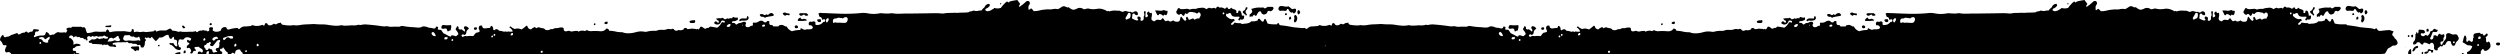 <svg id="Layer_1" data-name="Layer 1" xmlns="http://www.w3.org/2000/svg" viewBox="0 0 1875.47 40.56"><path d="M1761,8.13a.69.69,0,0,0,.35,0,7.81,7.81,0,0,1,2.77,0l.68,0c.8,0,1.29-.47,1.39-1.4.64,0,1,.13,1.18.53a4.26,4.26,0,0,0,2.23,2.3c0-.41.21-.53.68-.31a.75.75,0,0,1,.48.44h0c.11.36.42.41.86.17a2.46,2.46,0,0,0,1.08-3.1,1,1,0,0,0-.34-.24,1.87,1.87,0,0,0-1.1,0c-.8.32-1.37.32-1.75,0-.76-.66-1.51-1.26-2.29-1.84a6.69,6.69,0,0,1-2.44.21l-2-.38c-2-.29-3,.42-3.14,2.15A1.71,1.71,0,0,0,1761,8.13Z"/><path d="M1773,16.12a3.26,3.26,0,0,0,.49-.92,3.45,3.45,0,0,0-.84-3.95h0a1.32,1.32,0,0,0-1,.43,1.18,1.18,0,0,0-.17,1.09,3.07,3.07,0,0,1-.22,2.48C1771.45,17,1772,17.32,1773,16.12Z"/><path d="M1774.5,10.69a.39.39,0,0,0,.51,0c1.28-.84,1.31-1.84.09-3.06-.72,0-1.11.36-1.13,1.2a2.33,2.33,0,0,0,.53,1.85Z"/><path d="M1806.62,40.56H1809a.64.64,0,0,0-.08-.14.4.4,0,0,1-.14-.37,6.81,6.81,0,0,0-.2-3.26,1.47,1.47,0,0,0-.3.08A3.62,3.62,0,0,0,1806.62,40.56Z"/><path d="M1804.57,35.67c-.38.45-.31.4.25-.12A.23.23,0,0,0,1804.57,35.67Z"/><path d="M1809.57,28.1c.86-.36,1-1.07.42-2.18-1.39.44-1.65,1.13-.69,2.06C1809.41,28.1,1809.51,28.14,1809.57,28.1Z"/><path d="M1806.56,27.72c1,0,1.27-.47.69-1.41-.72,0-1,.33-.91,1.17C1806.38,27.64,1806.46,27.71,1806.56,27.72Z"/><path d="M1414.54,16.41a1.34,1.34,0,0,0,.64.2h0c1.44,0,1.79-.71,1-2.2h-1a3.35,3.35,0,0,0-1.28.28.4.4,0,0,0-.2.48A2.06,2.06,0,0,0,1414.54,16.41Z"/><path d="M1670.18,10.7c.06-.15.16-.24.28-.2a4.07,4.07,0,0,1,2.73,1.38,7.55,7.55,0,0,0,1-.84h0c.1-.07.17-.15.21-.11.61.58,1.09.62,1.43.09a4,4,0,0,0,.64-2.68c0-.17-.07-.26-.21-.26a3.09,3.09,0,0,1-2.4-.61,1.09,1.09,0,0,0-.31.08,1.69,1.69,0,0,1-.43.2,4.82,4.82,0,0,1-2.32.27,23.22,23.22,0,0,0-3.12-.18.68.68,0,0,0-.31.08c-.14.09-.21.15-.18.15a24.76,24.76,0,0,1,1.51,3C1669.38,11.66,1669.87,11.54,1670.18,10.7Z"/><path d="M1767.66,14.44c0,.13.1.21.21.21,1.44,0,1.78-.72,1-2.21C1767.94,12.51,1767.53,13.16,1767.66,14.44Z"/><path d="M1810.32,32.39c0,.72.17,1.08.68,1a2.27,2.27,0,0,0,2.07-1.43c1.2-.52,2.09-.36,2.67.5s1.36,1.16,2.12.74c.08-1.13.77-1.49,2-1.07a22.37,22.37,0,0,1,2.51,1c.16.09.3.09.37,0a1.86,1.86,0,0,1,2-1,3.17,3.17,0,0,1,1.22,3.24c0,.13,0,.25,0,.36,0,1,.27,1.5.84,1.62.31.5.86.58,1.68.3a.27.27,0,0,0,.22-.24c0-.88.14-1.4.55-1.61a3.31,3.31,0,0,0,1.34-1.23,1.81,1.81,0,0,1,.65.11,1.54,1.54,0,0,0,.42.17c.19.08.37.08.48-.08l1-1.2,0,0a.25.25,0,0,1,.36,0c.34.4.65.28,1-.31a8,8,0,0,1,1.58-2.29,2.78,2.78,0,0,1,2.37.14.37.37,0,0,1,.24.33,4.69,4.69,0,0,0,1.16,2.78c1.13.24,1.81,0,2-.8a6.25,6.25,0,0,1,1-2.08,2.78,2.78,0,0,1,.5-.53,1.64,1.64,0,0,0,.43-.4c.92-1.16,1-2.16.18-3-.31-1.48-1.43-2-3.38-1.46a.34.34,0,0,1-.31,0,9.5,9.5,0,0,1-2.48-1h-.34c-1.31-.21-2.13.18-2.41,1.19,0,.29,0,.57,0,.8a3.67,3.67,0,0,1-.52,2.66,18,18,0,0,0-2.28,3.37.37.37,0,0,1-.07.27c-.86.8-1.3.44-1.3-1.09a3.17,3.17,0,0,1,.11-.76c.07-.17.13-.26.25-.22,1.37.15,2-.57,1.79-2.22a.75.75,0,0,1,.11-.6,2.09,2.09,0,0,0,.52-2.21c-.07-.44-.39-.57-1-.3-1.06.43-1.75.28-2.09-.53a1.5,1.5,0,0,0-1.38.79c-.24.41-.45.81-.68,1.21a.55.55,0,0,1-.46-.16c-.4-.69-1.16-.86-2.25-.5a.27.27,0,0,0-.22.24c.1,1.86-.55,2.77-1.9,2.8l-.11-.09a1.28,1.28,0,0,1-.09-1.8,4.3,4.3,0,0,0,.34-.59c.39-1.13.81-2.18,1.25-3.14.15-.12.25-.2.36-.15.51.05,1.08.08,1.71.13,1,0,1.54-.48,1.54-1.57,0-.12,0-.2-.13-.19h0a1.73,1.73,0,0,1-1.75-.61c-.79-.13-1.31.11-1.47.75a.59.59,0,0,1-.28.36,21.26,21.26,0,0,1-2,.88,1.36,1.36,0,0,1,0,.4,3.83,3.83,0,0,1-1,2,.19.19,0,0,0-.2.12c-.56.84-1.14.84-1.86-.14-.44.29-.89.57-1.31.88a1.66,1.66,0,0,1-1.68,0c-1.13-.45-1.26-1.17-.43-2.14a2.31,2.31,0,0,0,2.34-.06.91.91,0,0,0,.21-1,1.89,1.89,0,0,0-1.52-1.32,11.88,11.88,0,0,1-1.68-.13c-1.16-.17-1.67.22-1.58,1.31a1.11,1.11,0,0,1,0,.36c-.31,1.57-.68,1.62-1.16,0a1,1,0,0,0-.34,0,2.14,2.14,0,0,1-.67,1.65c-.14.08-.22.21-.17.32a11.88,11.88,0,0,1-.15,3.26,3.53,3.53,0,0,1-1.46,2.36ZM1841.2,31c.57.93.33,1.4-.69,1.4h0q-.16,0-.21-.24C1840.16,31.27,1840.48,30.91,1841.2,31Z"/><path d="M1400.8,11.51c.31.36.72.4,1.33.2a6.28,6.28,0,0,0,1.52-.79c.18-.12.28-.12.35,0,.37.82,1.13,1.1,2.26.82.79-.16.9-.48.38-1l-1-.84h-.33l-3.77,0a2.66,2.66,0,0,1-.35,0C1400,10.26,1399.85,10.77,1400.8,11.51Z"/><path d="M1551.79,2.33c-.61-.16-.86-.08-.79.36C1551.24,3.85,1551.5,3.73,1551.79,2.33Z"/><path d="M1764.65,10.45c-.06.68.22,1,.78.87.77-.1.91-.54.39-1.31C1765.11,9.85,1764.73,10,1764.65,10.45Z"/><path d="M1735,11a1.19,1.19,0,0,0,.06.37.45.45,0,0,0,.28.24c.82-.09,1-.53.32-1.37a2,2,0,0,1,.07-2.82,1.77,1.77,0,0,0,.66-2,2.82,2.82,0,0,0-1,.15h0a.33.33,0,0,0-.23.28,2.59,2.59,0,0,1-1.86,2.36,2.46,2.46,0,0,0-.25.45.86.86,0,0,0,.06.63A5,5,0,0,0,1735,11Z"/><path d="M1738,11.06a11.87,11.87,0,0,0,.13,1.57c0,.15,0,.24.06.24.63-.59,1.14-.72,1.63-.36.16.13.26.13.3.05a2.12,2.12,0,0,1,1.65-1.48,1.15,1.15,0,0,0,.07.36.56.56,0,0,0,.31.33c.62.16,1,0,1.16-.36a10.63,10.63,0,0,1,1.15-2c.65-.87,1.37-1.11,2.12-.7a2.56,2.56,0,0,0,2,2.18.43.43,0,0,0,.35,0,5.8,5.8,0,0,0,1.14-.36,2,2,0,0,0,1.32-1.79c.67-.64,1.26-.8,1.74-.43a.62.62,0,0,0,.61.16,3.24,3.24,0,0,0,2.1-1.72c.34-.63.14-1.17-.67-1.62h-3.78c0,.16,0,.24-.07.23a8.66,8.66,0,0,1-2,1,1.82,1.82,0,0,0-2-.69,6.29,6.29,0,0,1-1.37,0,14.56,14.56,0,0,0-4.11.38,25.13,25.13,0,0,0-2.45.63.86.86,0,0,0,.07.36,2.75,2.75,0,0,0,.23.49c.42.85.44,1.48,0,1.93S1738.62,10.52,1738,11.06Z"/><path d="M1813.39,34.44A4.13,4.13,0,0,0,1810,37.6c-.52.48-.38.79.37,1a.66.66,0,0,0,.33-.12,3.89,3.89,0,0,0,1.46-2.05.28.28,0,0,1,.24-.23c1.54,0,2-.6,1.39-1.8h0A1.34,1.34,0,0,0,1813.39,34.44Z"/><path d="M135.17,39a12.55,12.55,0,0,1-1.38.31,4.31,4.31,0,0,0-2.74,1.27h4.25A3.58,3.58,0,0,0,135.17,39Z"/><path d="M118.56,34.45v0a.21.21,0,0,0,.21.21c1,.2,1.3-.16.66-1C118.8,33.6,118.49,33.84,118.56,34.45Z"/><polygon points="137.91 39.98 137.91 39.98 137.9 39.98 137.91 39.98"/><path d="M104.05,37.81a3.17,3.17,0,0,0-.08-3.06c-1,0-2.06.07-3.06.15q-.34,0-.69,0c-1.12-.13-1.8.24-2.09,1,0,.17,0,.2.08.23a5.89,5.89,0,0,1,3,2.2h.34c.23,0,.37,0,.48-.2a.85.85,0,0,1,.9-.4,2.47,2.47,0,0,1,.71.13h0C103.85,38,104,37.93,104.05,37.81Z"/><path d="M1399.75,15.75a26.71,26.71,0,0,1,3.1,0,.42.42,0,0,0,.27,0,4.24,4.24,0,0,1,2.12-.15h0c.7-.24.8-.51.39-.84a4.85,4.85,0,0,0-1.1-.53,1.65,1.65,0,0,0-1.27,0c-1.06.44-1.75.06-2.13-1.07a3.82,3.82,0,0,0-1.71,1.2,1.4,1.4,0,0,0-.22.44C1399.06,15.47,1399.23,15.79,1399.75,15.75Z"/><path d="M139,37.78c-1,0-1.41.71-1.25,2,0,.12.1.2.2.2C139.35,40,139.7,39.26,139,37.78Z"/><polygon points="119.42 33.64 119.42 33.64 119.42 33.64 119.42 33.64"/><path d="M1817.82,38.85h0a1.09,1.09,0,0,0-.58.2c-.68.47-.78.92-.38,1.32a1.84,1.84,0,0,0,.25.19h.49C1817.8,40.35,1817.88,39.8,1817.82,38.85Z"/><path d="M1847.71,31.85a23.49,23.49,0,0,1,2.7,1.69,2.56,2.56,0,0,0,1.41.45,5.73,5.73,0,0,1,2.75.67,1.83,1.83,0,0,1,0,.4,6.19,6.19,0,0,1-3.74,4,1.33,1.33,0,0,0-.11.76,2.42,2.42,0,0,0,.28.75h3.4l.26-.09c.32-.08.55,0,.68.09h5.62c0-.75.08-1.51.16-2.26a1.36,1.36,0,0,0,.34-.41,1.11,1.11,0,0,0,.31-.4c.49-.8,1-.91,1.41-.39.28.93.93,1.21,2,.95a5.51,5.51,0,0,0,.78-.36,5.69,5.69,0,0,0,2.35-2.55v-.42c.07-1.8-.36-3-1.36-3.62a5.7,5.7,0,0,1-1.07.68.38.38,0,0,1-.48-.09,3.74,3.74,0,0,1-.36-2.21,2.1,2.1,0,0,0-.3-1.34c-.11-.19-.11-.28,0-.36a3.62,3.62,0,0,0,1.58-1.52c-.27-1.32-.85-1.48-1.71-.41s-1.65,1.09-2.13-.37c-.06-.17-.13-.21-.2-.2-.9.4-1.47.19-1.78-.66h0a14.34,14.34,0,0,0-2.7.23,10.84,10.84,0,0,0-1.76.54,3.29,3.29,0,0,0-.5,1.17v.36c.25.85.17,1.42-.17,1.73-.14.13-.2.24-.17.36.13,1.54-.25,2.38-1.25,2.41a1.21,1.21,0,0,0-.38-.28,1.32,1.32,0,0,1-.51-.33c-.61-.56-1.1-.64-1.44-.12-.89,1.21-1.38.91-1.44-.89a4.1,4.1,0,0,0-.4-2.75c-.41-.56-.71-.56-1-.08a13.65,13.65,0,0,0-1.06,4C1847.19,31.27,1847.17,31.55,1847.71,31.85Zm13.07-4.42h0c.57,1.27.09,1.86-1.38,1.81-.11,0-.18-.08-.21-.2C1859,27.68,1859.51,27.14,1860.78,27.43Zm-1.4,5.64c.58.91.33,1.39-.69,1.39-.11,0-.18-.08-.21-.23C1858.35,33.38,1858.67,33,1859.38,33.07Z"/><path d="M1848.32,40.56a2.11,2.11,0,0,0-.28-.71h0c-.79-.14-1.2.07-1.26.7Z"/><path d="M2,33.05a1.77,1.77,0,0,0,.27.53c.44.44,1.16.52,2.23.21a1.18,1.18,0,0,1,0,1.66.62.62,0,0,0-.26.39c-.11.41-.21.77-.31,1.08-.45,1.33,0,2.17,1.2,2.5a1.84,1.84,0,0,1,1.71-.27,2.15,2.15,0,0,1,1.59,1.41H55.05a1.07,1.07,0,0,1,.87-.45,3.91,3.91,0,0,0,.54.45h3.08a1.33,1.33,0,0,0-.19-.42,2.74,2.74,0,0,0-2.1-.21c-.07,0-.13,0-.13-.17.07-1.17-.33-1.69-1.2-1.58s-1.22-.2-1.35-.88c0-1,.44-1.45,1.37-1.41a.35.35,0,0,0,.31-.2,2.43,2.43,0,0,1,2.09-1.15,5.08,5.08,0,0,0,2-.39c.08,0,.11-.17.11-.44a4.43,4.43,0,0,0-2.74-.87,2.87,2.87,0,0,0-2.2.64.55.55,0,0,1-.24-.12.85.85,0,0,0-.31-.09,3.38,3.38,0,0,0-1-3.65,1,1,0,0,1-.31-.41,1.44,1.44,0,0,0-1.43-.57c-.11,0-.18-.09-.22-.24-.2-.93,0-1.46.56-1.57A1.7,1.7,0,0,1,55.08,28c0,.07.11.08.22.08a1.83,1.83,0,0,1,2.86-.2l0,0a.32.32,0,0,0,.45,0c.46-.36,1-.2,1.59.37a.69.69,0,0,0,.54.21h1.71c.21.77.76,1.1,1.75,1,.1,0,.19.09.28.25.64,1.14,1,1,1.23-.47a.33.33,0,0,0-.2-.29.55.55,0,0,0-.31-.07c.19-1.17.73-1.78,1.73-1.82a.67.67,0,0,1,.38.22c.55.51,1.15.48,1.85-.2a.38.38,0,0,1,.44,0,2.24,2.24,0,0,0,2.2.09c.78-.27,1.29-.14,1.57.41,0,.13.17.13.37.05a4.11,4.11,0,0,1,2.44-.31c.9.09,1.44-.16,1.72-.76a6.09,6.09,0,0,1,1.85,1s.1,0,.24,0c.77-.15,1.06.22,1,1.06a2.89,2.89,0,0,1-2.78.11c-.59-.25-1-.26-1.2.06s-.24.21-.45.17c-.76-.17-1.24,0-1.41.43a9,9,0,0,1-2.08-.74.58.58,0,0,0-.31-.08,3.12,3.12,0,0,1-2.76,1h-.3a1.85,1.85,0,0,0-2,.83.48.48,0,0,1-.46.19.86.86,0,0,0-.68.76c.31.85.9,1.07,1.79.67a.28.28,0,0,1,.24.19,1.89,1.89,0,0,0,1,.77c1.71,0,3.44.1,5.15.24.1,0,.24,0,.38,0a2.05,2.05,0,0,0,1.07.05c.16,0,.33,0,.47.28.3.52.69.56,1,0,.1-.14.24-.17.48-.08A6.49,6.49,0,0,0,81,33.42c.51,1.17,1.63,1.66,3.47,1.5a2.52,2.52,0,0,1,1.29.26,1.22,1.22,0,0,0,.38.07c1,0,1.26-.31.69-1-.27-.81-.88-1-1.77-.65-.08,0-.18,0-.32-.14-.47-.52-.34-.92.38-1.24a17.71,17.71,0,0,1,4.81-.48c1.07,0,2.09,0,3.09-.07.14,0,.24,0,.38,0a1.61,1.61,0,0,0,1.06,0c.68-.32,1.17-.29,1.45.09h0a2.19,2.19,0,0,0,1.91.66,2.18,2.18,0,0,1,1.85.49,1.09,1.09,0,0,0,.25,0,4.35,4.35,0,0,1,2.66.33,1.15,1.15,0,0,1,.39.37c.24.4.71.4,1.37,0,.86,0,1.26.5,1.23,1.66,0,.13,0,.2.17.2a6.76,6.76,0,0,0,1.68.18A5,5,0,0,0,108.68,32a1.7,1.7,0,0,1,.67-1.47c.09-.09.09-.25.05-.49a1.59,1.59,0,0,0-.94-1.24c.31-.84.83-.93,1.53-.2l.21-.12a1.62,1.62,0,0,1,2.13.17.34.34,0,0,0,.48,0c.18-.16.34-.31.54-.52a2.38,2.38,0,0,1,.59-.51,27,27,0,0,0,2.8,3.15.57.57,0,0,0,.28.08c.79-.8,1.59-1.63,2.35-2.48a.78.78,0,0,0,.07-.31,4.43,4.43,0,0,0,3.5-.68,5.94,5.94,0,0,1,3.38-1.3,19.16,19.16,0,0,0,.84,2.34,1.11,1.11,0,0,0,1.2.69.59.59,0,0,0,.55-.32c.35-.44.65-.89,1-1.29l.2.17c.39.24.52.81.47,1.66a.62.62,0,0,0,.18.4c1.78,0,2.43.81,1.91,2.5a1.09,1.09,0,0,0,.06.36c.59,1.9.27,2.58-1,2a5.3,5.3,0,0,1-1.64-2.27c0-.08-.18-.12-.38,0a5,5,0,0,1-2.43-.15c-.22,1.05.13,1.54,1.06,1.46.1,0,.2.05.33.13a17.82,17.82,0,0,1,2.7,2.51,4.45,4.45,0,0,0,3.77,1.18c1-1.16.79-1.88-.64-2.18-.14,0-.2-.11-.24-.28a11.33,11.33,0,0,0-.81-2.38,7.64,7.64,0,0,0,.48-1.63,1.65,1.65,0,0,1,.66-1.33,1.19,1.19,0,0,1,.92-.12,3.34,3.34,0,0,0,2.41-.1,2.56,2.56,0,0,1,2.41-1.45A4.43,4.43,0,0,1,143.44,29c-.38,1.67-1.09,2-2.19,1a.46.46,0,0,0-.52-.09c-.41.12-.52.65-.28,1.45a1.52,1.52,0,0,0,.25.43c1.65.42,1.77,1,.43,1.86a2.11,2.11,0,0,0-.51.48,1.65,1.65,0,0,0-.28,2.1c1.23-.57,2.09-.32,2.56.68l.31.69c.3.61.28,1-.08,1.21a1.46,1.46,0,0,0-.41,1c1,.65,1.65.42,2.06-.79a1.46,1.46,0,0,1,.18-.38,1.15,1.15,0,0,1,1.61-.27c.06,0,.13,0,.17-.18.24-.68.18-1.1-.23-1.18-1-1.17-.79-1.78.69-1.81h.34a4,4,0,0,0,1.37-.18,9.81,9.81,0,0,0,2.12,1.5,2.51,2.51,0,0,1,.48.32,1.74,1.74,0,0,1,.47,2.21c-.45.51-1,.48-1.54-.2a.59.59,0,0,0-.51-.2c-1.1-.12-1.63.54-1.59,1.9H155a1,1,0,0,1-.06-1.16,3,3,0,0,1,.3-.52c.49-.63,1-.72,1.54-.2a11.93,11.93,0,0,0-.16,1.88h9.6c.21-.27.44-.54.68-.8l-.15-.2c-.13-.3-.25-.54-.36-.82-1.09-.34-1.51-.9-1.26-1.7.14-.37.44-.52,1-.48a.72.72,0,0,0,.83-.51,1.3,1.3,0,0,1,.52-.52c.57.8,1.12,1.65,1.67,2.46a2.63,2.63,0,0,0,1.09,1c.53.22.73.77.65,1.57h2.53a.62.62,0,0,1,0-.13.48.48,0,0,1,.24-.36.82.82,0,0,1,.31-.07c.58-.66,1.13-.61,1.57.24.09.12.24.13.41,0a1.92,1.92,0,0,0,.59-1.39.55.55,0,0,1,.18-.45c.62-1,1.76-1.41,3.44-1.18a3.78,3.78,0,0,0,1.36,2.05c.53.44.7.86.52,1.29H1787.24a2,2,0,0,1,.08-.22c1.2.2,2-.08,2.34-.82.58-1.1,1.17-2.13,1.79-3.18a10.53,10.53,0,0,0,3-1.78,1.81,1.81,0,0,1,1.14-.37c1.68.09,2.71-.54,3.09-1.83a5,5,0,0,0-1.45-3,2.22,2.22,0,0,1-.46-.41,2,2,0,0,1-.67-1.05,1.18,1.18,0,0,0-.28-.45c-1.33-.77-1.5-1.81-.53-3.13.51-.47.41-.79-.37-1s-1.17-.37-1.69-.56a2.87,2.87,0,0,0-1.33-.17c-1.83.11-3.64.3-5.53.55-1.61.25-2.64-.21-3.08-1.29-.07-.44-.41-.61-1-.5a1.14,1.14,0,0,0-.41.24c-.14.37-.44.4-.93.2a10.73,10.73,0,0,0-3.07-.66c-1.89-.16-3.85-.34-5.86-.56a16.48,16.48,0,0,1-1.72-.21c-3-.62-6.11-1.08-9.25-1.42a.47.47,0,0,1-.46-.24,1,1,0,0,0-.92-.45,10.41,10.41,0,0,1-1.37,0h-2.06a17.29,17.29,0,0,1-4.8-.63,18.54,18.54,0,0,0-1.39-3.2c-.07-.15-.17-.23-.28-.19-.64,0-1,.51-1.07,1.35-.51.76-1,.85-1.61.28a2.07,2.07,0,0,0-.54-.48,1.5,1.5,0,0,1-.34-.37c-.52-1-1.17-1.21-2-.66v.4c0,.3,0,.45-.14.49a7.76,7.76,0,0,1-4.67.69c-.35.29-.68.53-1,.76a4.14,4.14,0,0,1-1.42.64,9.86,9.86,0,0,1-3,.42.62.62,0,0,0-.38,0,2.33,2.33,0,0,1-2.34-.3c-.13-.12-.23-.18-.33-.15a9.72,9.72,0,0,1-3.48-.27c-.61-.16-1-.08-1.16.32a2.11,2.11,0,0,1-1.92,1.28c-.41-.53-.45-.93,0-1.25a3.94,3.94,0,0,0,1.07-1.12.67.67,0,0,1,.34-.28c1-.23,1.21-.68.66-1.36-.17-.45-.62-.52-1.34-.3a.6.6,0,0,1-.37.09,1.2,1.2,0,0,1-.38,0A5.9,5.9,0,0,1,1723,14a7.58,7.58,0,0,1-2.85-2.2c0-1.45.39-1.93,1.15-1.36.16.13.31.13.37,0a1.68,1.68,0,0,1,.25-.29,1.44,1.44,0,0,1,2,.12,2.52,2.52,0,0,0,2,2.13,10.53,10.53,0,0,0,3.12.1c1.24-.11,1.57.26,1,1a1.06,1.06,0,0,1-.41.55c-.31.12-.34.44-.06.9s.64.6.95,0a.7.7,0,0,1,.83-.36,1.73,1.73,0,0,0,2.13-.67,5.52,5.52,0,0,0,.22-2c0-.16-.08-.24-.2-.24h-1.37c-.12,0-.18-.05-.18-.2a4.82,4.82,0,0,0-.5-2.42c-.16-.85-.75-1.17-1.68-1.05h0a.23.23,0,0,0-.19.26c-.14,1.53-.66,1.93-1.56,1.17a.47.47,0,0,1-.13-.24c.32-.65.28-1.13-.13-1.46a3.94,3.94,0,0,0-1.75-.86,2.89,2.89,0,0,1-1.74-1.09c-.11,0-.22,0-.24.12-1.15,1.35-2.1,1.19-2.85-.54a.66.66,0,0,0-.48.2,2.41,2.41,0,0,1-1.24.91.53.53,0,0,1-.55-.12,4.16,4.16,0,0,0-3.21-.66.58.58,0,0,1-.56-.17l-.06-.07a1.26,1.26,0,0,0-1.79-.14c-.34,1-.8,1.33-1.35.8a.93.93,0,0,0-1-.16,4.45,4.45,0,0,1-3.5-.27c0,.17,0,.2,0,.25a12.87,12.87,0,0,0-2,.94,4.16,4.16,0,0,0-3.42-1.06l-1.34.12a10.37,10.37,0,0,0-2.75.63.67.67,0,0,1-.37.08h-1.37a7.28,7.28,0,0,0-3.1.58.66.66,0,0,0-.38-.23,5.34,5.34,0,0,0-1-.3,4,4,0,0,0-1.72,0,19,19,0,0,1-3.46.12.68.68,0,0,1-.55-.2c-.92-.89-1.65-.7-2.19.59,0,.28,0,.45-.15.52a1.57,1.57,0,0,0-.55,1.49,1,1,0,0,0,.17.6,4.91,4.91,0,0,0,1.88,1.43c.9-1.06,1.72-1,2.44,0,.45.73.92.84,1.3.37a3.42,3.42,0,0,0,.72-1.57,1.46,1.46,0,0,1,.62.16l.15.1a1.11,1.11,0,0,0,1.5-.41c.51-.73,1.51-1,2.91-.83a2.16,2.16,0,0,1,.62.09c.38.08.76.21,1.13.28a.31.31,0,0,0,.31,0,.46.46,0,0,1,.51.08c.9.89,1.62.81,2.2-.19a.7.7,0,0,1,.35.05c1.16.11,1.6,1,1.35,2.78a2.39,2.39,0,0,0-.81,1.61h0a.19.19,0,0,1-.19.18,4.19,4.19,0,0,0-3.46,1c-.58-.89-1.21-1.17-1.75-.94a15.45,15.45,0,0,1-2.37.91,1,1,0,0,1-.48-.51c-.14-.33-.27-.66-.41-.93-.37-.85-.75-1-1.17-.57s-.27,1,0,2a1.64,1.64,0,0,1-.34.4c-.38.48-.9.36-1.48-.29s-1.13-1.33-1.67-2.06-.82-.43-1,.72a8.11,8.11,0,0,0-.25.84,4.6,4.6,0,0,1-.3,1,1.81,1.81,0,0,1-1.49.77,4.12,4.12,0,0,1-3.45-1.08,2.11,2.11,0,0,1-1.38.8,2,2,0,0,1-2-.41c-.11-.12-.21-.21-.31-.16a8.78,8.78,0,0,0-1.76.55,4,4,0,0,1-1.46-1.55c-.45-.76-.87-.92-1.28-.48-.58.89-1.2,1.23-1.75,1.08-1.55-.41-2.68-.26-3.37.54-.55.56-1.09.56-1.75-.06-1-.16-1.33-1.08-1-2.78a5.89,5.89,0,0,0,0-3.25c-.66.44-1.13.44-1.44.12a1.81,1.81,0,0,1-.38-.66c-.1-.32-.37-.37-.82-.09-1,.73-1,1.57-.12,2.63a1.51,1.51,0,0,1,0,.37,1.39,1.39,0,0,1-1.65,1.07c-.14-.05-.22-.09-.22-.24,0-1.33.09-2.67.2-4-1.14-.53-1.53-.14-1.2,1.28a2.53,2.53,0,0,1-.19,2.33c-.1.16-.17.28-.13.36.26,2.25-.5,3.21-2.29,2.84a.7.7,0,0,0-.06-.35,1,1,0,0,1-.06-.34c.41-1.2.11-2-.92-2.28s-1.48.11-1.35,1.35a3.55,3.55,0,0,1,.35.44c.54.78.23,1.09-1,1-.14,0-.28,0-.4-.08a13.59,13.59,0,0,1-3-1.4,5.62,5.62,0,0,1,.1-1.16,3,3,0,0,0,.07-.84c0-1.25.49-1.77,1.55-1.6a2.35,2.35,0,0,0,1.7,1.17c.63.09.94-.15.94-.75a2,2,0,0,0-.91-2,2.42,2.42,0,0,0-2.14.27c-.76.6-1.41.63-2,.11-.14-.13-.24-.2-.35-.17a5.35,5.35,0,0,1-2.74-.33.71.71,0,0,0-.37-.12,3.49,3.49,0,0,0-2.75.58,21.71,21.71,0,0,1-2.71-.94.56.56,0,0,0-.34-.05,7.53,7.53,0,0,1-1.71,0,12.66,12.66,0,0,0-5.19.5.59.59,0,0,1-.59-.13c-.29-.28-.78-.19-1.47.2a1.16,1.16,0,0,0-.43-.57c-.28-.15-.57-.29-.86-.41-.55-.24-1.17-.44-1.79-.69a9.19,9.19,0,0,0-4.42-.22,19.91,19.91,0,0,1-2.78.22,13.79,13.79,0,0,1-3.73-.54.69.69,0,0,0-.35,0,15.45,15.45,0,0,0-2.1.55h-.69a.93.93,0,0,1-.58-.16,4.35,4.35,0,0,0-3.53-.71,2.1,2.1,0,0,0-.92.28,7.45,7.45,0,0,1-2.85.95.6.6,0,0,1-.3,0,8.08,8.08,0,0,1-3.47-2,.83.83,0,0,1-1,.22c-.39-.13-.75-.31-1.17-.47a2.57,2.57,0,0,0-2.32-.17.52.52,0,0,0-.29.09,20.74,20.74,0,0,1-3.16,1.91,9.07,9.07,0,0,0-4.08.06,9.39,9.39,0,0,1-2.75.14,1,1,0,0,0-.38,0c-.44,0-.92,0-1.36.08-1.14.07-2.31.22-3.4.37-.48.09-1,.21-1.45.31a17.87,17.87,0,0,1-4.77.59c-.51-.57-1.09-1.13-1.67-1.66a.7.7,0,0,0-.28-.12,5.73,5.73,0,0,0-1.47,1,.28.28,0,0,1-.13,0,.58.58,0,0,1-.39-.74V6.13a3.34,3.34,0,0,1,.52-2.44,1.76,1.76,0,0,0,.24-.3,1.83,1.83,0,0,0-.58-2.52,2.17,2.17,0,0,0-1.81.19c-.17.17-.31.27-.45.41a29.1,29.1,0,0,1-4.27,3.38c-.11.61-.28.65-.51.11s-.1-1.13.51-1.73L1566,3c-.76-1-1.51-2-2.23-3-1.2.19-2.47.38-3.74.66a8,8,0,0,0-1.44.35,5.49,5.49,0,0,0-.89.4c-.17.13-.35.23-.55.4s-.27.12-.35,0c-.4-.76-.85-.85-1.27-.25a.33.33,0,0,0-.27.12A24.51,24.51,0,0,0,1551.44,6c-.11,0-.25,0-.31,0a7.18,7.18,0,0,1-4.49-.06A3.57,3.57,0,0,1,1545.19,7c-.17.09-.34.21-.52.32a5.75,5.75,0,0,1-2.5,1,2.1,2.1,0,0,1-2.06-.46c-.42-.24-.42-.64,0-1.2a1.08,1.08,0,0,1,.38-.28,4.59,4.59,0,0,0,1.82-1.12,3.68,3.68,0,0,0,.4-.39l.12-.1a1.21,1.21,0,0,0,0-1.71c-.11-.12-.25-.21-.31-.16a3.56,3.56,0,0,0-3.11,2.14,1.54,1.54,0,0,1-.47.65,9.21,9.21,0,0,0-2,2.16,15.89,15.89,0,0,0-2.67.26,4.52,4.52,0,0,1-2.55-.05,1.34,1.34,0,0,0-1-.06,6,6,0,0,1-2.34.6,1,1,0,0,0-.59.2,1.7,1.7,0,0,1-1.13.47c-1.13.08-2.3.16-3.42.18-2,0-3.48.11-4.43.19a12.36,12.36,0,0,1-1.72-.06,1.23,1.23,0,0,0-.38,0c-1.54.08-3.16.1-4.81.14a15.29,15.29,0,0,0-2.7.3,9.07,9.07,0,0,1-2.44.06,42.71,42.71,0,0,0-4.8-.2h-.33c-6,.14-11.88.19-17.85.26-1.92.05-3.4,0-4.46,0a.78.78,0,0,0-.34,0c-1.82.12-3.64.14-5.5.13a14.47,14.47,0,0,1-2.71-.26,7.16,7.16,0,0,0-2.4,0c-.14,0-.27,0-.38.09a31.14,31.14,0,0,1-5.11-.12,11.58,11.58,0,0,0-2.12,0,23.06,23.06,0,0,1-9.54,0,15.42,15.42,0,0,0-4.84-.14,118.51,118.51,0,0,1-12.35.52c-1.93,0-3.39-.06-4.46-.1q-5.14-.16-10.29-.42a.87.87,0,0,0-.32,0,16.06,16.06,0,0,1-2.4-.09c-1.23-.16-1.91.19-2.09,1a.57.57,0,0,1,.31.07.38.38,0,0,1,.2.33c0,.95.27,1.49.86,1.6a1.7,1.7,0,0,1,1.36,1.62l.34.42c.13.15.16.2.2.2l.07-.09a1.27,1.27,0,0,1,1.79-.11c.16,1.12-.18,1.69-1,1.64a.51.51,0,0,0-.48.16,6.59,6.59,0,0,1-2.27,1.79,7.17,7.17,0,0,1-1.37.32c-1.93.35-2.62-.17-2.06-1.54-.44-1.17-1.36-1.41-2.71-.7-.13,0-.21.08-.27,0a1.32,1.32,0,0,0-1.81.23c-.38.36-.46,1-.22,2,0,.16.1.25.2.25,1.27-.11,2.06.21,2.39,1,.42.09.45.46.18,1.13a1.4,1.4,0,0,1-1.17.75,9.68,9.68,0,0,1-2.79.14,2.12,2.12,0,0,0-1,.2,2.25,2.25,0,0,1-2.13-.22c-.57-.27-1.12-.56-1.7-.84a.75.75,0,0,0-.18.43c-.08.69-.34,1.05-.83,1a1.2,1.2,0,0,0-.38,0c-.44,0-.91,0-1.36.08a19.91,19.91,0,0,0-4.12.89c0-.12,0-.2,0-.2a6.51,6.51,0,0,1-3.74-3.43h-.68a1.12,1.12,0,0,1-.59-.17,6.31,6.31,0,0,0-2.5-1.06,1,1,0,0,0-.3.08.89.89,0,0,1-.35.11c-1-.09-1.58.28-1.75,1h-.34l-3.44,0a1.49,1.49,0,0,1-.51-.52.75.75,0,0,0-.81-.5c-1.52.12-2.06-.73-1.75-2.62a1.32,1.32,0,0,0-1.79-.17,1.41,1.41,0,0,0-.37.36.85.85,0,0,1-.88.42,2.11,2.11,0,0,1-1.76-1,3.47,3.47,0,0,0-3.4.48,5.09,5.09,0,0,1-3.47.7,1.78,1.78,0,0,0-.65.12c-.14.08-.17.12-.17.24a2.57,2.57,0,0,1-.22,2.06,2,2,0,0,0-1.71.38,2.09,2.09,0,0,1-1.38.59.67.67,0,0,0-.31,0,1.57,1.57,0,0,1-1.39-2.67c-.06-1.13-.75-1.57-2.06-1.3a2.4,2.4,0,0,0-.93.32,4.53,4.53,0,0,1-2.16.55,1,1,0,0,0-.55.19,5,5,0,0,1-1.86,1c0-.13,0-.21-.06-.24a.9.9,0,0,1-.38-.34c-.41-.68-1.16-.88-2.29-.65-.42-.57-.31-1,.32-1.29a.69.69,0,0,1,.37-.1,3.12,3.12,0,0,0,2.4-.6c.92,0,1.24-.63.92-2,0-.16-.09-.2-.16-.2a3.14,3.14,0,0,1-2.81-.27h0a.94.94,0,0,0-1.11.76c0,.17-.12.25-.22.25a2.59,2.59,0,0,0-1.82,0c-.68.33-1.16.32-1.46,0l-.05,0a.23.23,0,0,0-.34,0,2.63,2.63,0,0,1-2.19.59,1.19,1.19,0,0,0-.45-.56c-.75-.5-1.3-.58-1.6-.27-.12.18-.22.21-.32.21a6.35,6.35,0,0,0-3.12.18.53.53,0,0,0-.35-.21c-.1,0-.12.05-.13.13a2.31,2.31,0,0,0,1.85,1.7.89.89,0,0,1,.09.71c-.2,1-.64,1.09-1.3.32-.78-.93-1.54-.73-2.23.55a1.91,1.91,0,0,0,.45.64,2,2,0,0,0,.54.29,3,3,0,0,0,3.47-.49,4.4,4.4,0,0,0,.91-1.49,1,1,0,0,1,1.16-.68c1.68.13,2,.74,1,1.78-.82-.93-1.59-.73-2.23.51a3.74,3.74,0,0,1-.35.53,9.21,9.21,0,0,1-2.58,2.55.83.83,0,0,1-.35-.05c-1.5-.32-3.11-.57-4.8-.79a1.9,1.9,0,0,0-1,.8c-.12.11-.22.2-.32.2a2.6,2.6,0,0,0-2.09.58,2.17,2.17,0,0,1-1.11-.24,10.07,10.07,0,0,1-1.16-.81c-.71-.56-1.33-.61-1.84-.17-.21.4-.44.8-.7,1.2-.35.65-.72.73-1.2.2a.12.12,0,0,0,0,0,.2.2,0,0,0-.29,0c-.31.31-.79.32-1.47,0a1.78,1.78,0,0,0-1.07,0c-.14,0-.24,0-.27,0a3.46,3.46,0,0,0-1.83-.14c-.68.13-1.51.25-2.4.33-.21,0-.38,0-.48-.18l-.14-.18a1.76,1.76,0,0,0-2.48,0c0,.29,0,.44-.14.53a4.54,4.54,0,0,1-3.6.5h-.26c-1.59.88-2.79.67-3.54-.68a2,2,0,0,0-2,.12c-.14,0-.25.08-.31,0a4.28,4.28,0,0,0-2.89,0,7.24,7.24,0,0,1-3.36.41c-.44,0-.89,0-1.37,0-.21,0-.44,0-.64,0a7,7,0,0,0-1.69.43,5,5,0,0,1-1.79.31h-1.72a19.68,19.68,0,0,0-4.77.74.78.78,0,0,1-.37,0,12.62,12.62,0,0,1-1.38-.09,13.13,13.13,0,0,0-4.84.06c-.82.19-1.61.39-2.36.58a19.36,19.36,0,0,1-4.47.58h-.33a10.41,10.41,0,0,1-4.09-.75l-.37-.08a19,19,0,0,1-4.81-.47,20.41,20.41,0,0,0-4.79-.6c-.11,0-.18,0-.18,0a1.55,1.55,0,0,0,0-.21,1.81,1.81,0,0,0-2.19-1.37c-.89,1.49-2.51,2.13-4.81,1.92a27.76,27.76,0,0,0-3.76-.16c-.69,0-1.37,0-2.06.08a6.18,6.18,0,0,1-3.77-.71,1.51,1.51,0,0,0-1,.4.77.77,0,0,1-1,.16,6.82,6.82,0,0,0-1.1-.18,5.89,5.89,0,0,0-3.43.79c-.18-.45-.66-.65-1.37-.6a.87.87,0,0,0-.32,0,15.16,15.16,0,0,0-2.4.31,3.34,3.34,0,0,1-2.4-.25.62.62,0,0,0-.38-.13,5.8,5.8,0,0,0-1.37.19c-1.93.56-2.84-.14-2.73-2l-.36-.41a.5.5,0,0,0-.33-.2,7,7,0,0,0-3.4.27,2.21,2.21,0,0,1-.72.11h-.68a5,5,0,0,0-1.39.16,1.08,1.08,0,0,0-.57.24,2.17,2.17,0,0,1-1.48.38h-.68a.79.79,0,0,0-.39.13,4.22,4.22,0,0,1-3.4.45.53.53,0,0,1-.48-.2,2.51,2.51,0,0,0-1.88-1.09,10.31,10.31,0,0,1-2.78-.75,8,8,0,0,0-1.77.64c-.18.12-.32.12-.42,0a1.15,1.15,0,0,0-.38-.49,1.11,1.11,0,0,0-1.54.26,3.29,3.29,0,0,1-.68.33.53.53,0,0,0-.42.28c-.28.57-.83.68-1.58.39a2.85,2.85,0,0,1-1.77-2.21,1.16,1.16,0,0,0-.37-.29.47.47,0,0,0-.53.07,38.14,38.14,0,0,1-3.23,2.59,3.5,3.5,0,0,1-.65-.07,6.56,6.56,0,0,0-.72-.21,5.64,5.64,0,0,0-3.74,0,.27.27,0,0,1-.31,0,8.12,8.12,0,0,1-2.47-1.38c-.44-.64-.92-.64-1.37,0l-.17.21a5.78,5.78,0,0,1,2.22,2.22c.58.69.35,1-.69,1a9.22,9.22,0,0,1-2.4-.17c-.23,0-.37,0-.41.08-.17.36-.44.36-.89.08a1.57,1.57,0,0,0-1.37,0,1.53,1.53,0,0,1-1-.1,10.83,10.83,0,0,0-2.81-.54.85.85,0,0,1-.52-.25c-1-1.2-2.12-1.29-3.26-.21a.81.81,0,0,1-.73-.19,1,1,0,0,1-.23-.62c0-1.33-.5-2.14-1.42-2.42a.89.89,0,0,0-.32.08.39.39,0,0,0-.2.37c-.07.67-.35,1.07-.85,1.07a24.86,24.86,0,0,0-2.72.3c-1.78.3-2.71-.3-2.77-1.86a1.56,1.56,0,0,0-.69-.22,1.27,1.27,0,0,0-.34,0,1.37,1.37,0,0,0-1.23.64,2.55,2.55,0,0,0,.17,2.73,2.27,2.27,0,0,1,.18.81.67.67,0,0,1-.27.57,6.42,6.42,0,0,1-2,.58,1.24,1.24,0,0,0-.56.25,14.44,14.44,0,0,0-1.51,1.79.88.88,0,0,1-1,.52,15.71,15.71,0,0,0-4.11.06.61.61,0,0,1-.3-.05,3.21,3.21,0,0,0-2.83.63.53.53,0,0,1-.27-.08c-1.12-1-.92-1.65.62-1.92.38.56.86.64,1.48.17a2,2,0,0,0,.77-1.41,3.07,3.07,0,0,1,1.89-2.77.72.72,0,0,0-.06-.36,3,3,0,0,0-3-1.66c-.79.83-.82,1.56-.11,2.21a.74.74,0,0,1,.27.6c0,1.22-.28,1.45-.86.8a10.77,10.77,0,0,0-1.68-1.25.41.41,0,0,0-.27-.13,1.38,1.38,0,0,1-1.78-.25.49.49,0,0,1-.21-.4c.08-1.13-.33-1.64-1.19-1.61a2.88,2.88,0,0,1-.58,1.31l-.08.08a1.17,1.17,0,0,0,.1,1.66,7.29,7.29,0,0,1,1.57,2.58.91.91,0,0,1-.13.56,6.93,6.93,0,0,0-1.22,1.07.87.87,0,0,1-1,.12,20.13,20.13,0,0,0-2.12-.57h0a1,1,0,0,0-1.13.77c0,.16-.1.23-.2.23a6.1,6.1,0,0,1-1.71-.65c-1.17-.64-2.33-1.26-3.5-1.82a1,1,0,0,1-.41-.37c-.5-.77-1-1.51-1.6-2.23a8.61,8.61,0,0,1-1.68-.15,1.24,1.24,0,0,1-.38-.09c-.38-.05-.44-.37-.2-.9.45-.92-.06-1.36-1.51-1.29-.1.92-.58,1.41-1.37,1.4a1.58,1.58,0,0,1-.38,0,13.11,13.11,0,0,0-3.05-.55,4.69,4.69,0,0,1-1.1-.23,8.08,8.08,0,0,0-2.64-.75,3.27,3.27,0,0,0-2.47.47,1,1,0,0,1-.66.24,2.89,2.89,0,0,0-.65.08,11.22,11.22,0,0,1-2.09,0c-1.34-.12-2.71-.26-4.11-.31a44.43,44.43,0,0,1-4.76-.54,14.51,14.51,0,0,0-2.45-.3,1.08,1.08,0,0,0-.61.12,4,4,0,0,1-2.48.43h-3.08a.65.65,0,0,0-.31,0,10.65,10.65,0,0,1-4.45-.4,1,1,0,0,0-.35,0,8.67,8.67,0,0,1-2.44.14c-.86-.07-1.65-.16-2.4-.29-3.11-.46-6.31-.8-9.6-1.05a13.55,13.55,0,0,0-4.83.29,2,2,0,0,1-1.28-.09,1.47,1.47,0,0,0-1,.08,11.45,11.45,0,0,1-3.5.34h-.31a5.77,5.77,0,0,0-1.71,0c-1.5.13-3.12.19-4.83.19a4.25,4.25,0,0,1-1.32-.27,2.15,2.15,0,0,0-1.07,0,18.19,18.19,0,0,1-4.83.29c-1.64-.12-3.25-.34-4.76-.58a24.48,24.48,0,0,0-4.83-.39,43.59,43.59,0,0,1-5.11-.23,9.3,9.3,0,0,0-1.75,0c-1.55.07-3.16.18-4.8.21a33.29,33.29,0,0,0-4.78.53,15.52,15.52,0,0,1-4.81.06c-.14-.06-.24,0-.34,0a9.63,9.63,0,0,1-2.78.22,31,31,0,0,1-4.8-.5,1.69,1.69,0,0,1-1.37-1.62,20.13,20.13,0,0,1-2.06.35,1.23,1.23,0,0,0-.54.23,2,2,0,0,1-2.58.35.42.42,0,0,0-.5,0,5.64,5.64,0,0,1-1.87,1c-1.27.28-2.1.06-2.54-.7-.55-.92-1.19-1.09-1.92-.53a.84.84,0,0,0-.2.44c-.21,1.16-.63,1.44-1.24.83a1,1,0,0,0-.62-.28,1.51,1.51,0,0,0-.37.07,9.6,9.6,0,0,1-4.43.7.91.91,0,0,1-.33,0,9.39,9.39,0,0,1-1.66-.42c-.72-.24-1.19-.16-1.45.23a1.42,1.42,0,0,1-.34.25l-3.74.34h-.37a4.89,4.89,0,0,0-4.13,1.77,2.26,2.26,0,0,1-.53.09c-.22-.08-.45-.14-.68-.21a.55.55,0,0,1-.18-.24c-.12-.16-.19-.24-.32-.25a14.07,14.07,0,0,0-1.83.13q-2.72-.24-5.61-.54a14.58,14.58,0,0,1-1.48-.18,1.81,1.81,0,0,0-.51-.08c-2.93-.6-5.93-1.05-9-1.38a.48.48,0,0,1-.46-.23,1,1,0,0,0-.38-.34,1.65,1.65,0,0,0-.29-.92c-.8-.15-1.22.11-1.25.83h-2.43a17.68,17.68,0,0,1-4.8-.63,18.54,18.54,0,0,0-1.39-3.2c-.07-.15-.17-.23-.28-.19-.64,0-1,.5-1.07,1.35-.51.76-1,.84-1.61.28a1.76,1.76,0,0,0-.54-.48,1.7,1.7,0,0,1-.34-.37c-.52-1-1.17-1.21-1.95-.66v.4c0,.3,0,.44-.15.49a7.92,7.92,0,0,1-4.67.69,11.21,11.21,0,0,1-1,.76,4.14,4.14,0,0,1-1.42.64,10.16,10.16,0,0,1-3,.41.71.71,0,0,0-.38.05,2.35,2.35,0,0,1-2.34-.3c-.13-.12-.23-.19-.33-.16a9.5,9.5,0,0,1-3.48-.26c-.61-.16-1-.08-1.16.32a2.09,2.09,0,0,1-1.92,1.27c-.41-.52-.45-.92,0-1.24a3.94,3.94,0,0,0,1.07-1.12.67.67,0,0,1,.34-.28c1-.23,1.21-.68.66-1.37-.17-.45-.62-.52-1.34-.29a.6.6,0,0,1-.37.09,1.58,1.58,0,0,1-.38-.05,6.55,6.55,0,0,1-1.23-.4,7.58,7.58,0,0,1-2.85-2.2c.05-1.45.39-1.93,1.15-1.36.16.12.31.12.37,0a1.16,1.16,0,0,1,.25-.29,1.43,1.43,0,0,1,2,.11,2.53,2.53,0,0,0,2,2.14,10.88,10.88,0,0,0,3.12.1c1.24-.11,1.57.26,1,1a1,1,0,0,1-.41.55c-.31.12-.34.45-.06.9s.64.6,1,0a.72.72,0,0,1,.83-.36,1.73,1.73,0,0,0,2.13-.66,5.54,5.54,0,0,0,.22-2c0-.16-.08-.24-.2-.24l-1.37,0c-.12,0-.18,0-.18-.2A4.84,4.84,0,0,0,930.9,9c-.16-.84-.75-1.17-1.68-1h0a.23.23,0,0,0-.19.27c-.14,1.53-.66,1.93-1.56,1.16a.41.41,0,0,1-.13-.24c.32-.65.28-1.13-.13-1.46a3.93,3.93,0,0,0-1.75-.85,2.94,2.94,0,0,1-1.74-1.09c-.11,0-.22,0-.24.12-1.14,1.35-2.1,1.19-2.85-.54a.59.59,0,0,0-.48.2,2.41,2.41,0,0,1-1.24.91.56.56,0,0,1-.55-.12,4.17,4.17,0,0,0-3.21-.67.55.55,0,0,1-.56-.16l-.05-.07a1.28,1.28,0,0,0-1.8-.15c-.34,1.06-.8,1.34-1.35.81a1,1,0,0,0-1-.17,4.41,4.41,0,0,1-3.5-.27c0,.18,0,.21,0,.26a11.58,11.58,0,0,0-2,.94,4.12,4.12,0,0,0-3.43-1.06l-1.34.12a10,10,0,0,0-2.75.63.67.67,0,0,1-.37.08h-1.37a7.13,7.13,0,0,0-3.1.58A.67.67,0,0,0,892.1,7a5.34,5.34,0,0,0-1-.3,4.15,4.15,0,0,0-1.72,0,19,19,0,0,1-3.46.13.75.75,0,0,1-.55-.2c-.92-.89-1.65-.7-2.19.59,0,.28,0,.45-.15.51a1.58,1.58,0,0,0-.55,1.49,1,1,0,0,0,.17.6,4.72,4.72,0,0,0,1.88,1.43c.9-1.05,1.72-1,2.44,0,.45.72.92.84,1.3.36A3.51,3.51,0,0,0,889,10a1.61,1.61,0,0,1,.61.15l.15.11a1.1,1.1,0,0,0,1.5-.42c.51-.72,1.51-1,2.91-.83a3.2,3.2,0,0,1,.62.09c.38.09.76.21,1.13.29a.31.31,0,0,0,.31,0,.5.5,0,0,1,.51.08c.9.89,1.62.82,2.2-.18a.69.69,0,0,1,.35,0c1.16.12,1.6,1.05,1.35,2.79a2.37,2.37,0,0,0-.81,1.61h0a.2.2,0,0,1-.19.19,4.16,4.16,0,0,0-3.46,1c-.58-.88-1.21-1.16-1.75-.93a15.45,15.45,0,0,1-2.37.91,1,1,0,0,1-.48-.52c-.14-.33-.27-.65-.41-.93-.36-.85-.75-1-1.16-.56s-.28,1,0,2a1.9,1.9,0,0,1-.35.4c-.38.48-.9.36-1.48-.29s-1.12-1.33-1.67-2.06-.82-.44-1,.72a7.93,7.93,0,0,0-.25.83,4.84,4.84,0,0,1-.3,1.05,1.8,1.8,0,0,1-1.49.76,4.08,4.08,0,0,1-3.45-1.07,2.1,2.1,0,0,1-1.38.79,2,2,0,0,1-2.05-.41c-.11-.11-.21-.2-.31-.15a8.18,8.18,0,0,0-1.76.55,4.1,4.1,0,0,1-1.46-1.55c-.45-.77-.87-.92-1.28-.48-.58.88-1.2,1.22-1.75,1.07-1.55-.4-2.68-.25-3.36.55-.55.56-1.1.56-1.75-.06-1-.16-1.34-1.08-1-2.78a5.89,5.89,0,0,0,0-3.25c-.66.44-1.13.44-1.44.12a1.9,1.9,0,0,1-.38-.66c-.1-.32-.36-.37-.82-.09-1,.73-1,1.56-.12,2.63a1.53,1.53,0,0,1,0,.37,1.39,1.39,0,0,1-1.65,1.07c-.14-.06-.22-.1-.22-.25,0-1.32.09-2.67.2-4-1.13-.53-1.53-.14-1.2,1.28a2.53,2.53,0,0,1-.19,2.33c-.1.16-.17.28-.13.36.26,2.25-.49,3.21-2.28,2.84a.75.75,0,0,0-.07-.36.92.92,0,0,1-.06-.33c.41-1.21.11-2-.92-2.29s-1.48.11-1.34,1.36a3.68,3.68,0,0,1,.34.44c.54.77.23,1.09-1,1-.14,0-.27,0-.4-.09a13.56,13.56,0,0,1-3-1.39,5.62,5.62,0,0,1,.1-1.16,3.42,3.42,0,0,0,.08-.84c0-1.25.48-1.77,1.55-1.6a2.34,2.34,0,0,0,1.7,1.17c.62.08.93-.15.93-.75a2,2,0,0,0-.91-2,2.36,2.36,0,0,0-2.13.26c-.77.61-1.42.64-2,.12-.14-.13-.24-.21-.34-.17a5.49,5.49,0,0,1-2.75-.33.72.72,0,0,0-.37-.13,3.53,3.53,0,0,0-2.75.59A23.46,23.46,0,0,1,839.68,8a.49.49,0,0,0-.34,0,8.16,8.16,0,0,1-1.71,0,12.67,12.67,0,0,0-5.19.49.59.59,0,0,1-.59-.13c-.29-.28-.78-.19-1.47.2a1.09,1.09,0,0,0-.43-.56,7.49,7.49,0,0,0-.86-.41c-.55-.24-1.17-.44-1.79-.69a9,9,0,0,0-4.41-.23,20.19,20.19,0,0,1-2.79.23,13.47,13.47,0,0,1-3.73-.55.79.79,0,0,0-.35,0,14.11,14.11,0,0,0-2.1.55h-.68a1,1,0,0,1-.59-.17,4.35,4.35,0,0,0-3.53-.7,2.1,2.1,0,0,0-.92.28,7.81,7.81,0,0,1-2.85,1,.6.6,0,0,1-.3,0,8.24,8.24,0,0,1-3.47-2,.83.83,0,0,1-1,.21c-.39-.13-.75-.3-1.17-.46a2.54,2.54,0,0,0-2.32-.17.6.6,0,0,0-.29.08,21.64,21.64,0,0,1-3.16,1.92,9.21,9.21,0,0,0-4.08,0,9.7,9.7,0,0,1-2.74.15,1.31,1.31,0,0,0-.38-.06c-.45,0-.93,0-1.37.09-1.13.07-2.31.22-3.4.37-.48.09-1,.2-1.45.31a17.87,17.87,0,0,1-4.77.59C775,7.54,774.4,7,773.82,6.45a.7.7,0,0,0-.28-.12,5.7,5.7,0,0,0-1.47,1l-.13,0a.59.59,0,0,1-.39-.74V6.1a3.3,3.3,0,0,1,.53-2.44,3.25,3.25,0,0,0,.23-.29,1.82,1.82,0,0,0-.58-2.52,2.17,2.17,0,0,0-1.81.18c-.17.17-.31.28-.45.41a29.17,29.17,0,0,1-4.27,3.39c-.11.6-.28.64-.51.11s-.1-1.13.51-1.73L765.4,3c-.76-1-1.51-2-2.23-3-1.2.18-2.47.38-3.74.65A8.92,8.92,0,0,0,758,1a4.75,4.75,0,0,0-.89.4c-.17.13-.35.23-.55.4s-.27.12-.34,0c-.41-.77-.86-.85-1.27-.25a.33.33,0,0,0-.28.12A24.15,24.15,0,0,0,750.8,6c-.11,0-.25,0-.31,0A7,7,0,0,1,746,5.93,3.63,3.63,0,0,1,744.56,7c-.18.09-.35.21-.53.32a5.74,5.74,0,0,1-2.5,1,2.1,2.1,0,0,1-2.06-.45c-.42-.24-.42-.65,0-1.21a1.05,1.05,0,0,1,.38-.27,4.62,4.62,0,0,0,1.82-1.13,3.59,3.59,0,0,0,.4-.38l.12-.1a1.23,1.23,0,0,0,0-1.72c-.11-.12-.25-.2-.31-.16a3.59,3.59,0,0,0-3.11,2.15,1.67,1.67,0,0,1-.47.65,9.16,9.16,0,0,0-2,2.15,17,17,0,0,0-2.67.27,4.52,4.52,0,0,1-2.55-.05,1.29,1.29,0,0,0-1-.06,6.14,6.14,0,0,1-2.34.6,1,1,0,0,0-.59.2,1.75,1.75,0,0,1-1.13.47c-1.13.08-2.3.16-3.42.18-2,0-3.48.11-4.43.18a14.12,14.12,0,0,1-1.72-.05,1,1,0,0,0-.38,0c-1.54.07-3.16.1-4.81.13a15.29,15.29,0,0,0-2.7.3,8.68,8.68,0,0,1-2.44.07,40.47,40.47,0,0,0-4.8-.2h-.33c-5.95.13-11.88.18-17.85.26-1.92,0-3.4,0-4.46,0a1,1,0,0,0-.34,0c-1.82.13-3.64.15-5.5.14a15.36,15.36,0,0,1-2.71-.26,7.16,7.16,0,0,0-2.4,0,3.74,3.74,0,0,1-.38.08A31.14,31.14,0,0,1,662.3,10a10.72,10.72,0,0,0-2.12-.06,22.89,22.89,0,0,1-9.54,0,15.72,15.72,0,0,0-4.84-.14,118.52,118.52,0,0,1-12.35.53c-1.93,0-3.39-.06-4.46-.11q-5.15-.15-10.29-.42a1.17,1.17,0,0,0-.32,0,16.06,16.06,0,0,1-2.4-.09c-1.23-.17-1.91.18-2.09,1a.65.65,0,0,1,.31.08.35.35,0,0,1,.2.33c0,1,.27,1.48.86,1.6a1.69,1.69,0,0,1,1.36,1.62l.34.41c.14.15.16.2.2.2l.07-.08a1.27,1.27,0,0,1,1.79-.12c.16,1.13-.18,1.7-1,1.65a.46.46,0,0,0-.47.16,6.87,6.87,0,0,1-2.28,1.79,7.8,7.8,0,0,1-1.37.32c-1.93.35-2.62-.17-2.06-1.54-.44-1.17-1.36-1.42-2.71-.71-.13.05-.21.08-.27.05a1.31,1.31,0,0,0-1.81.23c-.38.35-.46,1-.22,2,0,.16.1.24.2.25,1.28-.11,2.06.21,2.4,1,.41.09.44.45.17,1.13a1.42,1.42,0,0,1-1.17.75,10,10,0,0,1-2.79.14,2.12,2.12,0,0,0-1,.2,2.25,2.25,0,0,1-2.13-.23c-.57-.27-1.12-.55-1.7-.84a.9.9,0,0,0-.18.43c-.08.69-.34,1.05-.83,1a1.2,1.2,0,0,0-.38,0,12.55,12.55,0,0,0-1.36.08,19.91,19.91,0,0,0-4.12.89c0-.12,0-.2,0-.2a6.59,6.59,0,0,1-3.74-3.44h-.68a1,1,0,0,1-.59-.16,6.12,6.12,0,0,0-2.5-1.06.79.79,0,0,0-.3.08.74.74,0,0,1-.35.1c-1-.08-1.58.29-1.75,1h-.34l-3.44,0a1.52,1.52,0,0,1-.51-.53.73.73,0,0,0-.81-.49c-1.52.11-2.06-.73-1.75-2.62a1.32,1.32,0,0,0-1.79-.18,1.45,1.45,0,0,0-.37.37.87.87,0,0,1-.88.42,2.13,2.13,0,0,1-1.76-1,3.48,3.48,0,0,0-3.39.47,5.07,5.07,0,0,1-3.48.71,1.82,1.82,0,0,0-.65.12c-.14.08-.17.11-.17.23a2.52,2.52,0,0,1-.21,2.06,2,2,0,0,0-1.72.39,2.13,2.13,0,0,1-1.37.58.81.81,0,0,0-.31.05,1.62,1.62,0,0,1-1.51-.54,1.66,1.66,0,0,1,.11-2.12c-.06-1.13-.74-1.57-2.06-1.3a2.35,2.35,0,0,0-.92.32,4.42,4.42,0,0,1-2.17.54,1.07,1.07,0,0,0-.54.19,5.22,5.22,0,0,1-1.86,1c0-.14,0-.22-.07-.24a1,1,0,0,1-.37-.34c-.41-.68-1.17-.88-2.3-.65-.41-.58-.31-1,.32-1.29a.7.7,0,0,1,.38-.11,3,3,0,0,0,2.4-.6c.92,0,1.23-.62.92-2,0-.17-.1-.2-.16-.2a3.16,3.16,0,0,1-2.82-.27h0a1,1,0,0,0-1.11.76q-.06.24-.21.24a2.68,2.68,0,0,0-1.83,0c-.67.33-1.15.31-1.46,0l0,0a.25.25,0,0,0-.34,0,2.6,2.6,0,0,1-2.19.59,1.2,1.2,0,0,0-.46-.56c-.75-.49-1.3-.57-1.6-.26-.11.17-.21.21-.31.21a6.35,6.35,0,0,0-3.12.18.52.52,0,0,0-.35-.21c-.1,0-.13,0-.14.12a2.34,2.34,0,0,0,1.85,1.71.93.93,0,0,1,.1.71c-.2,1-.65,1.09-1.3.32-.79-.93-1.55-.73-2.24.55a1.94,1.94,0,0,0,.46.64,2.1,2.1,0,0,0,.53.29,3,3,0,0,0,3.47-.5A4.31,4.31,0,0,0,541,16.1a1,1,0,0,1,1.16-.67c1.69.13,2.05.74,1,1.78-.82-.94-1.58-.74-2.23.51a3,3,0,0,1-.35.52A9.08,9.08,0,0,1,538,20.8a.83.83,0,0,1-.35-.05c-1.51-.32-3.12-.58-4.81-.79a1.92,1.92,0,0,0-1,.8c-.11.1-.21.19-.31.19a2.6,2.6,0,0,0-2.09.59,2.23,2.23,0,0,1-1.11-.24,9.27,9.27,0,0,1-1.16-.81c-.72-.57-1.34-.62-1.85-.18a13.22,13.22,0,0,1-.69,1.2c-.35.66-.72.74-1.2.2l-.05-.05a.23.23,0,0,0-.3.05q-.45.48-1.47,0a1.78,1.78,0,0,0-1.07-.05c-.13,0-.24,0-.27,0a3.23,3.23,0,0,0-1.82-.14c-.68.12-1.51.24-2.4.32-.21,0-.38,0-.48-.18a2.09,2.09,0,0,0-.14-.17,1.76,1.76,0,0,0-2.48,0c0,.29,0,.44-.13.53a4.57,4.57,0,0,1-3.61.5H509c-1.59.87-2.79.66-3.54-.68a2,2,0,0,0-2,.12.54.54,0,0,1-.31,0,4.34,4.34,0,0,0-2.89,0,7.38,7.38,0,0,1-3.36.42c-.44,0-.89,0-1.37,0-.21,0-.44,0-.64,0a7.49,7.49,0,0,0-1.69.43,4.76,4.76,0,0,1-1.79.31h-1.72a19.19,19.19,0,0,0-4.77.73.94.94,0,0,1-.37,0c-.46,0-.93,0-1.38-.09a12.71,12.71,0,0,0-4.84.06c-.82.19-1.61.39-2.36.58a19.77,19.77,0,0,1-4.47.58h-.33a10.6,10.6,0,0,1-4.09-.75,2.49,2.49,0,0,0-.37-.09,19,19,0,0,1-4.81-.46,20.34,20.34,0,0,0-4.79-.6c-.11,0-.18,0-.18,0a1.85,1.85,0,0,0,0-.23,1.82,1.82,0,0,0-2.19-1.36c-.89,1.49-2.52,2.13-4.81,1.92a27.76,27.76,0,0,0-3.76-.16c-.69,0-1.38,0-2.07.08a6.16,6.16,0,0,1-3.76-.71,1.56,1.56,0,0,0-1,.4.76.76,0,0,1-.95.16,6.82,6.82,0,0,0-1.1-.18,5.87,5.87,0,0,0-3.43.79c-.18-.45-.66-.65-1.37-.6a.87.87,0,0,0-.32,0,15,15,0,0,0-2.4.31,3.39,3.39,0,0,1-2.4-.25.65.65,0,0,0-.38-.13,5.8,5.8,0,0,0-1.37.19c-1.93.56-2.84-.14-2.73-2l-.36-.41a.5.5,0,0,0-.33-.2,7,7,0,0,0-3.4.27,2.27,2.27,0,0,1-.73.11h-.67a5.39,5.39,0,0,0-1.39.15,1.16,1.16,0,0,0-.58.25,2.14,2.14,0,0,1-1.47.38h-.68a.89.89,0,0,0-.39.12,4.19,4.19,0,0,1-3.4.46.52.52,0,0,1-.48-.2A2.57,2.57,0,0,0,407,21.16a10.3,10.3,0,0,1-2.78-.74,8,8,0,0,0-1.77.64c-.18.12-.32.12-.42,0a1.12,1.12,0,0,0-.38-.48,1.1,1.1,0,0,0-1.53.25,3.68,3.68,0,0,1-.69.34.5.5,0,0,0-.42.28c-.28.57-.83.68-1.58.39a2.88,2.88,0,0,1-1.77-2.21.94.94,0,0,0-.37-.29.47.47,0,0,0-.53.07A40.23,40.23,0,0,1,391.52,22a3.5,3.5,0,0,1-.65-.07c-.28-.09-.51-.17-.72-.22a5.64,5.64,0,0,0-3.74,0,.27.27,0,0,1-.31,0,8.34,8.34,0,0,1-2.47-1.38c-.44-.65-.92-.65-1.37,0l-.17.2a5.87,5.87,0,0,1,2.22,2.23c.58.69.35,1-.69,1a9.22,9.22,0,0,1-2.4-.17c-.23-.05-.37,0-.41.08-.17.35-.44.35-.89.07a1.57,1.57,0,0,0-1.37,0,1.42,1.42,0,0,1-1-.1,11.27,11.27,0,0,0-2.81-.54.79.79,0,0,1-.52-.24c-1.05-1.21-2.12-1.3-3.26-.22a.75.75,0,0,1-.73-.19.93.93,0,0,1-.23-.62c0-1.32-.5-2.13-1.42-2.41a1.14,1.14,0,0,0-.32.07.41.41,0,0,0-.2.37c-.07.68-.35,1.08-.85,1.08a25.13,25.13,0,0,0-2.72.3c-1.78.3-2.71-.31-2.77-1.86a1.56,1.56,0,0,0-.69-.22,1.87,1.87,0,0,0-.34,0,1.4,1.4,0,0,0-1.23.65,2.53,2.53,0,0,0,.18,2.73,2.49,2.49,0,0,1,.17.8.69.69,0,0,1-.27.58,6.42,6.42,0,0,1-2,.58,1.33,1.33,0,0,0-.56.24,16.07,16.07,0,0,0-1.51,1.79.9.9,0,0,1-1,.53,15.71,15.71,0,0,0-4.11.06.61.61,0,0,1-.3,0,3.21,3.21,0,0,0-2.83.63.46.46,0,0,1-.27-.09c-1.12-1-.92-1.65.62-1.92.39.56.86.64,1.49.18a2.07,2.07,0,0,0,.76-1.41,3.1,3.1,0,0,1,1.89-2.78.7.7,0,0,0-.06-.35,3,3,0,0,0-3-1.66c-.79.83-.82,1.56-.11,2.21a.74.74,0,0,1,.27.6c0,1.21-.28,1.45-.86.8a10.77,10.77,0,0,0-1.68-1.25.37.37,0,0,0-.27-.13,1.37,1.37,0,0,1-1.78-.26.46.46,0,0,1-.21-.4c.08-1.12-.33-1.63-1.19-1.61a2.91,2.91,0,0,1-.58,1.32.3.3,0,0,0-.08.08,1.17,1.17,0,0,0,.1,1.66,7.29,7.29,0,0,1,1.57,2.58.93.93,0,0,1-.13.56,7.31,7.31,0,0,0-1.22,1.07.85.85,0,0,1-1,.11,20.13,20.13,0,0,0-2.12-.57h0a1,1,0,0,0-1.13.77c0,.16-.1.23-.19.23a6.17,6.17,0,0,1-1.72-.65c-1.17-.64-2.33-1.26-3.5-1.82a1,1,0,0,1-.41-.37,27.35,27.35,0,0,0-1.6-2.23,8.72,8.72,0,0,1-1.69-.16,1.31,1.31,0,0,1-.38-.09c-.37,0-.44-.37-.2-.9.46-.91-.06-1.36-1.5-1.28-.11.92-.59,1.4-1.38,1.4a1.55,1.55,0,0,1-.37,0,12.7,12.7,0,0,0-3-.55,4.08,4.08,0,0,1-1.1-.24,8.39,8.39,0,0,0-2.64-.74,3.21,3.21,0,0,0-2.47.47,1.07,1.07,0,0,1-.66.24,3.5,3.5,0,0,0-.65.07,10.44,10.44,0,0,1-2.09,0c-1.34-.13-2.72-.26-4.12-.32a45,45,0,0,1-4.76-.53,14.27,14.27,0,0,0-2.44-.3,1.2,1.2,0,0,0-.62.11,3.93,3.93,0,0,1-2.47.43h-3.09a.56.56,0,0,0-.31,0,10.81,10.81,0,0,1-4.45-.4,1,1,0,0,0-.35,0,9.06,9.06,0,0,1-2.44.14c-.85-.07-1.65-.16-2.4-.29-3.11-.46-6.31-.8-9.6-1.05a13.54,13.54,0,0,0-4.83.28,1.89,1.89,0,0,1-1.28-.09,1.59,1.59,0,0,0-1,.08,11.45,11.45,0,0,1-3.5.35h-.3a6.6,6.6,0,0,0-1.72,0c-1.5.13-3.12.2-4.83.19a4,4,0,0,1-1.32-.26,2.24,2.24,0,0,0-1.06,0,17.41,17.41,0,0,1-4.83.29c-1.64-.12-3.26-.34-4.77-.58a26,26,0,0,0-4.83-.39,41.61,41.61,0,0,1-5.11-.23,9.3,9.3,0,0,0-1.75,0c-1.55.07-3.16.18-4.8.22a31.92,31.92,0,0,0-4.78.53,15.22,15.22,0,0,1-4.81.05.77.77,0,0,0-.34,0,9.6,9.6,0,0,1-2.78.22,29.83,29.83,0,0,1-4.8-.5,1.69,1.69,0,0,1-1.37-1.62,17.55,17.55,0,0,1-2,.35,1.24,1.24,0,0,0-.55.24,2,2,0,0,1-2.58.35.39.39,0,0,0-.5,0,6,6,0,0,1-1.87,1c-1.27.27-2.1,0-2.54-.71-.55-.92-1.19-1.09-1.92-.53a.84.84,0,0,0-.2.45c-.21,1.15-.63,1.43-1.24.82a1,1,0,0,0-.62-.28,1.53,1.53,0,0,0-.37.08,9.86,9.86,0,0,1-4.43.7,1.24,1.24,0,0,1-.33,0,9.61,9.61,0,0,1-1.66-.42c-.72-.24-1.19-.16-1.45.23a1.2,1.2,0,0,1-.34.25l-3.74.34H184a4.92,4.92,0,0,0-4.13,1.77c-.72.22-1.19.08-1.39-.35-.12-.17-.19-.25-.32-.25a11.83,11.83,0,0,0-2.06.15,21.8,21.8,0,0,0-4.43,1,1.2,1.2,0,0,1-.38,0c-.79,0-1.23-.48-1.37-1.41a1.88,1.88,0,0,0-1.72-.37,2.71,2.71,0,0,0-2.44,2.38,4.53,4.53,0,0,1-2.4,1H163a4,4,0,0,1-3.47-1,3.32,3.32,0,0,1,.1-.77,1.16,1.16,0,0,0,.12-.45c.1-.51,0-.8-.28-.91-1.44-.46-2.34-.14-2.68.9.55,1.13.2,1.78-1,2a.34.34,0,0,1-.43-.15.9.9,0,0,0-.89-.41,3.21,3.21,0,0,1-.69,0,6,6,0,0,1-1.75-.57.57.57,0,0,1-.06.36c-.08.16-.15.24-.25.24-1.68-.22-2.82.15-3.46,1-.62.2-1,.08-1.18-.32s-.41-.37-.79-.22a6.7,6.7,0,0,1-2.85.33,1,1,0,0,0-.34,0c-1.82.1-3.63.12-5.49.12a6.75,6.75,0,0,1-2-.29,2,2,0,0,0-1,.14,1.88,1.88,0,0,1-1.4-.07,10.68,10.68,0,0,0-3.84-.63c-.2-.25-.44-.53-.65-.81-.64-.84-1.33-1-2.08-.41a5.55,5.55,0,0,0-1.18.56,1.83,1.83,0,0,1-1.23.43h-1.38l-1.37,0a4,4,0,0,0-.69.05,6.68,6.68,0,0,0-3.43.94,1.59,1.59,0,0,0-1-1.1c-.24-.09-.38,0-.41.08a1.56,1.56,0,0,1-1.28.76l-4.46.45a5.45,5.45,0,0,1-1.71-.08,5.3,5.3,0,0,0-2.41.05,5.94,5.94,0,0,1-2.06-.05,5.28,5.28,0,0,0-3.12.19.33.33,0,0,1-.3-.09.3.3,0,0,1-.21-.31c0-1.78-.5-2.3-1.54-1.63,0,1.25-.45,1.84-1.38,1.81a3.49,3.49,0,0,1-.72-.05,27,27,0,0,1-2.68-.38,17,17,0,0,0-3.49,0h-2a23,23,0,0,0-5.48.57c-.64.21-1,.08-1.14-.32a3.7,3.7,0,0,0-1.27-1.7,1.82,1.82,0,0,0-1.14,1.56c0,.17-.1.25-.2.24a8.89,8.89,0,0,0-1.71-.05,27.08,27.08,0,0,1-3.12.06l-1.37-.07a6.89,6.89,0,0,0-3.09.25,18,18,0,0,1-3.79.74h-.68a.44.44,0,0,1-.41-.17,17.21,17.21,0,0,1-1-3.06c-.47-1-1.19-1.37-2.09-.93-.21.08-.35.08-.44-.09s-.61-.44-1.24-.44a45.67,45.67,0,0,1-5.1,0,1.88,1.88,0,0,0-1.76.59.42.42,0,0,1-.31.19c-.52-.08-1.09-.12-1.75-.21v.21c-1.76.14-2.06.91-1,2.2a2.12,2.12,0,0,1-.34.4,1.7,1.7,0,0,0-.24.44c-.14.56-.48.72-1,.52a2.56,2.56,0,0,0-1.45-.06A9.85,9.85,0,0,1,43.25,24c0,.16,0,.2-.07.23A5.83,5.83,0,0,0,40.5,26a1.75,1.75,0,0,1-.65-.12.85.85,0,0,0-.32,0,9.56,9.56,0,0,1-2.12.54c-.11,0-.17,0-.21-.07a3.6,3.6,0,0,0-2.53-2.35,3.21,3.21,0,0,0-.48,1.16c-.24,1.13-1.14,1.61-2.61,1.47h-.69a13.21,13.21,0,0,0-5.15,1.35c-.48-.73-.37-1.3.31-1.69.15-.09.21-.17.21-.28-.09-1.34.23-2.14.87-2.45,1.13.24,1.79,0,2-.8,0-.28.07-.41,0-.41a11.47,11.47,0,0,0-3-.41c-.78-.13-1.26.1-1.41.8a.19.19,0,0,1,0,.08,1.13,1.13,0,0,1-1.29.95.76.76,0,0,0-.3,0,11,11,0,0,0-2.13.95c-.75-1.21-1.56-1.33-2.4-.41a.39.39,0,0,1-.35.19,4,4,0,0,0-2.4.6,4.85,4.85,0,0,1-2.07.79c-.46-1.06-1.16-1.33-2-.73a1.07,1.07,0,0,1-.41.15,6.87,6.87,0,0,0-1.25.44,12.43,12.43,0,0,1-1.47.44,1.53,1.53,0,0,0-.56.27A4.77,4.77,0,0,1,5.2,27.56a.79.79,0,0,0-.42.12c-1.23.59-2,.11-2.36-1.54a1.16,1.16,0,0,0-.31.07A4.92,4.92,0,0,0,0,30.14a2.46,2.46,0,0,0,.38.41A6.07,6.07,0,0,1,2,33.05ZM1718.84,9.34c.56.93.31,1.41-.7,1.4h0c-.11,0-.17-.07-.21-.24C1717.81,9.65,1718.11,9.29,1718.84,9.34Zm-72,.82c.27-.48.82-.6,1.64-.42h0a4.23,4.23,0,0,1-.25,3.85.62.62,0,0,1-.41.24,5.71,5.71,0,0,0-1.89.87s-.11,0-.24,0c-.48-.21-.69-.64-.65-1.36A31,31,0,0,0,1646.85,10.16Zm-218.93,3.71a.61.61,0,0,0,.34-.12,3.24,3.24,0,0,1,2.44-.34,1.63,1.63,0,0,0,.62.08,2.86,2.86,0,0,1,1.46.37c.08.05.14,0,.29-.12a3.23,3.23,0,0,1,2.7-.84h0c1.08.77,1.11,1.94.2,3.5a1.83,1.83,0,0,1-1.58.73l-1.37,0a12.82,12.82,0,0,1-1.37-.05,12.55,12.55,0,0,0-2.74,0,1.2,1.2,0,0,1-.38,0,2.35,2.35,0,0,0-2.13,0c-.4.32-.65.23-.72-.17a1.15,1.15,0,0,0-.13-.48.78.78,0,0,1-.06-.37C1425.44,14.42,1426.27,13.7,1427.92,13.87Zm-7.31.48h0a1.77,1.77,0,0,1,1.44-.71,1.81,1.81,0,0,1-.18,2.17c-.1.15-.2.35-.31.52-.38.61-.69.69-1,.23A1.83,1.83,0,0,1,1420.61,14.35Zm-48,4.55a1.77,1.77,0,0,1,1.78-.31c.51.85.17,1.33-1,1.4H1373C1372.25,19.79,1372.1,19.46,1372.56,18.9Zm-15.23-.33a.25.25,0,0,1,.2-.07c.34.92.28,1.12-.17.59C1357.25,19,1357.25,18.81,1357.33,18.57Zm-11.26.53a3,3,0,0,1,2.55-1.07h0c.1,1.45-.49,2.16-1.72,2.2h-.31C1345.83,20,1345.66,19.67,1346.07,19.1Zm-138.55,19c.63,1.1.27,1.57-1,1.44a.33.33,0,0,1-.24-.23C1206.19,38.31,1206.6,38,1207.52,38.12Zm-22.23-13.38h0c.55,1.25.09,1.84-1.38,1.8-.11,0-.17-.05-.18-.2a2.26,2.26,0,0,1,0-.26A1.45,1.45,0,0,1,1185.29,24.74Zm-13.39.71h0c.59.94.34,1.41-.69,1.41-.11,0-.17-.08-.21-.24C1170.87,25.77,1171.19,25.42,1171.9,25.45Zm-1.72,1.21c.58.92.34,1.39-.69,1.39-.1,0-.17-.07-.2-.24C1169.16,27,1169.47,26.61,1170.18,26.66Zm-29.85,2.64c.57.92.33,1.41-.7,1.39-.1,0-.17-.07-.2-.23C1139.3,29.62,1139.61,29.25,1140.33,29.3Zm-4.76-1.44a.7.7,0,0,0,.34-.12,1.09,1.09,0,0,1,.31-.08c.54,1.5-.15,2.09-2,1.84-.14,0-.2-.12-.2-.23C1133.88,28.17,1134.4,27.73,1135.57,27.86Zm-10-3.88h0a4.46,4.46,0,0,1,1.84,2.91c0,.07,0,.12-.13.16a2.57,2.57,0,0,1-2.61-1.14C1124.09,24.86,1124.4,24.21,1125.6,24ZM993.8,34.53a1.81,1.81,0,0,1,1-.33c-.11.27-.49.43-1.11.46ZM918.19,9.33c.56.93.32,1.42-.7,1.4h0c-.1,0-.16-.08-.21-.24C917.16,9.65,917.47,9.29,918.19,9.33Zm-72,.83c.27-.48.82-.6,1.64-.43h0a4.28,4.28,0,0,1-.26,3.86.57.57,0,0,1-.41.23,5.94,5.94,0,0,0-1.89.88s-.11,0-.24,0c-.48-.21-.69-.65-.65-1.36A31,31,0,0,0,846.2,10.16ZM627.27,13.87a.7.7,0,0,0,.34-.12,3.3,3.3,0,0,1,2.44-.35,1.64,1.64,0,0,0,.62.09,2.76,2.76,0,0,1,1.46.37c.08.05.15,0,.29-.12a3.23,3.23,0,0,1,2.7-.84h0c1.07.77,1.1,1.93.2,3.5a1.84,1.84,0,0,1-1.58.73l-1.37,0a12.92,12.92,0,0,1-1.38-.05,11.42,11.42,0,0,0-2.74,0,1.58,1.58,0,0,1-.38,0,2.35,2.35,0,0,0-2.13,0c-.4.32-.65.23-.72-.17a1.41,1.41,0,0,0-.12-.49.75.75,0,0,1-.07-.36C624.8,14.42,625.62,13.7,627.27,13.87Zm-7.31.47h0a1.81,1.81,0,0,1,1.44-.71,1.81,1.81,0,0,1-.18,2.17c-.1.16-.2.36-.31.53-.38.61-.69.68-1,.23A1.86,1.86,0,0,1,620,14.34ZM571.91,18.9a1.79,1.79,0,0,1,1.79-.31c.51.85.16,1.32-1,1.4h-.36C571.6,19.78,571.46,19.46,571.91,18.9Zm-15.22-.33a.23.23,0,0,1,.19-.07c.34.91.28,1.12-.16.59C556.6,19,556.6,18.81,556.69,18.57Zm-11.26.53A3,3,0,0,1,548,18h0c.1,1.45-.49,2.16-1.72,2.2h-.31C545.18,20,545,19.67,545.43,19.1Zm-138.56,19c.63,1.1.28,1.57-1,1.44a.35.35,0,0,1-.24-.23C405.54,38.31,406,38,406.87,38.12ZM384.64,24.74h0c.55,1.25.1,1.84-1.38,1.8-.1,0-.16-.05-.18-.2a1.13,1.13,0,0,1,0-.26A1.44,1.44,0,0,1,384.64,24.74Zm-13.38.71h0c.58.94.34,1.41-.7,1.41-.1,0-.17-.08-.2-.24C370.23,25.77,370.54,25.42,371.26,25.45Zm-1.73,1.21c.58.92.34,1.39-.69,1.39-.09,0-.17-.07-.19-.24C368.51,27,368.82,26.61,369.53,26.66ZM339.68,29.3c.58.92.33,1.41-.69,1.39-.1,0-.17-.07-.2-.23C338.65,29.62,339,29.25,339.68,29.3Zm-4.75-1.44a.63.63,0,0,0,.33-.12,1.18,1.18,0,0,1,.31-.08c.55,1.5-.15,2.09-2,1.84a.24.24,0,0,1-.2-.23C333.24,28.17,333.76,27.73,334.93,27.86ZM325,24h0a4.5,4.5,0,0,1,1.84,2.91c0,.07,0,.12-.13.16a2.59,2.59,0,0,1-2.62-1.14C323.44,24.86,323.76,24.21,325,24ZM193.52,32.86c1,1.17.77,1.78-.69,1.82-.14,0-.17-.09-.2-.26h0C192.38,33.34,192.69,32.81,193.52,32.86Zm-8.59,4.78c.55.93.33,1.4-.7,1.4-.13,0-.17-.09-.2-.25h0C183.91,38,184.2,37.6,184.93,37.64Zm-7.88-4.87c.62,1.33.27,2.06-1,2.2-.12,0-.17-.08-.21-.2C175.65,33.48,176.06,32.84,177.05,32.77Zm-9.24-4.46c1-.3,1.94-.61,2.82-1a3.43,3.43,0,0,1,1.3-.23h2.39c1.07,1.45.65,2.06-1.34,1.84a1,1,0,0,1-.68-.28,1.61,1.61,0,0,0-.47-.39,1.76,1.76,0,0,0-2.41.69,4.32,4.32,0,0,1-.94.92c-.54.51-.92.24-1.12-.86h0a1,1,0,0,1,0-.17A.53.53,0,0,1,167.81,28.31Zm-8,.23a1.56,1.56,0,0,1,.55-.4,8.41,8.41,0,0,1,2-.67,4.27,4.27,0,0,1,1.19,1c.14.16.13.26,0,.4a.67.67,0,0,1-.52.23h0a2.51,2.51,0,0,0-2.3,1.39c-.08.13-.21.13-.38,0C159.19,30,159,29.3,159.82,28.54Zm-5.14,4.87a1.75,1.75,0,0,1,1.45-1.2,1.32,1.32,0,0,0,.94-.55c.06-.12.23-.17.44-.16.51.08.72.45.68,1.16-.87.57-.87,1.12,0,1.7a1.5,1.5,0,0,0,1.75-.08c1-1.24,2-2.51,3-3.8a.74.74,0,0,1,.47-.24c.47-.11.94-.19,1.39-.34l.12.14a1.25,1.25,0,0,1-.3,1.74.52.52,0,0,0-.1.51c.22,1.94-.06,3.22-.88,3.78,0,0-.14,0-.27,0a1.82,1.82,0,0,0-.65-.12c-1.17.79-1.22,1.61,0,2.49.48.37.27.61-.66.68a5.17,5.17,0,0,1-.68,0c-1.17.68-1.86.27-2.06-1.22-.1-.68-.53-1-1.36-1a.46.46,0,0,1-.35-.2,1.65,1.65,0,0,0-1-.41c-.56,1.33-1.32,1.61-2.24.93h0a.64.64,0,0,1-.22-.49,1.7,1.7,0,0,0-1-1.25c-.13-1.25.32-1.84,1.38-1.8C154.55,33.65,154.62,33.57,154.68,33.41Zm-.94-4.79c.68,1.28.34,1.9-1,1.8h0c-.1,0-.16-.08-.16-.2C152.47,29.22,152.87,28.69,153.74,28.62ZM93,27.06a1.42,1.42,0,0,1,1.4-.64,12.79,12.79,0,0,0,2.76-.15h0a2.67,2.67,0,0,0,3.15,1.07.45.45,0,0,1,.27.16,2.3,2.3,0,0,0,2.06.61H103a.79.79,0,0,0,.62-.28c.61-.55,1-.27,1.22.86a1.19,1.19,0,0,0,.21.44c.48,1.36.13,1.72-1,1.12a.53.53,0,0,0-.33-.08,12.71,12.71,0,0,1-3.13.38,16.41,16.41,0,0,1-2.43-.09,5.93,5.93,0,0,0-2.41,0c-1.83.39-3-.06-3.4-1.41A19.91,19.91,0,0,1,93,27.06ZM81.36,30.19v0a2.12,2.12,0,0,1,2.39-1.83,1,1,0,0,1,.93.49c.07.15.21.16.41.08a.65.65,0,0,0,.37-.28,12.83,12.83,0,0,0,1.69-.87,1.24,1.24,0,0,0,.35-.37c.17-.4.69-.52,1.4-.34a5.05,5.05,0,0,0,1.19,2.65c.13.11.13.24,0,.4h0a2,2,0,0,1-1.9.74h-.33a.78.78,0,0,1-.39-.12,4.66,4.66,0,0,0-1.68-.49,6.06,6.06,0,0,1-3.08.83,17,17,0,0,0-1.72.15h0a.19.19,0,0,1-.16-.2C80.81,30.56,81,30.27,81.36,30.19ZM29.88,32.92c-.11,0-.17-.09-.2-.25-.14-.85.18-1.2.89-1.17h0C31.15,32.44,30.9,32.92,29.88,32.92Zm-.24-4.78a3.18,3.18,0,0,1,1.29-.24c1.3-.16,2.12.21,2.5,1.18.2.44.59.44,1.2,0a19,19,0,0,1,1.9-1.33,1,1,0,0,1,.58-.18h0a1.93,1.93,0,0,1-.7,2.4c-.35.33-.4.89-.22,1.7,0,.07,0,.16-.17.16a3,3,0,0,1-2.7-.26,1.87,1.87,0,0,1-1.4-1.18,2.11,2.11,0,0,0-2-1.05.41.41,0,0,1-.45-.29C29.32,28.54,29.39,28.25,29.64,28.14Z"/><path d="M1819.59,40.29A2.33,2.33,0,0,0,1822,38.5c1-.71,1.62-.48,2,.73.08.33.31.42.73.22s.7-.81.62-1.69h0c0-.16-.07-.25-.2-.25a3.13,3.13,0,0,1-2.41-.62c-1.05-.15-1.57.36-1.54,1.6,0,.16,0,.21-.13.21a2.76,2.76,0,0,0-2.15.54c-.47.54-.34.85.41,1Z"/><path d="M1873,33.78a1.65,1.65,0,0,0,1.17.34c1.3-.12,1.64-.84,1-2.16l-1.71,0a1,1,0,0,0-.55.19C1872.32,32.78,1872.32,33.3,1873,33.78Z"/><path d="M1820.44,23.54c0,.16.09.24.2.23,1.44,0,1.8-.7,1-2.19-1.14-.17-1.58.51-1.24,2Z"/><path d="M1814.05,40.44a1.09,1.09,0,0,0-.58.12h.65A.75.75,0,0,0,1814.05,40.44Z"/><path d="M137.1,20.68c.5.8,1.09.81,1.75,0h0c.14-.13.14-.24,0-.32-.46-.37-.86-.74-1.24-1.11-.61-.14-.93,0-1,.4a.84.84,0,0,0,.14.6C136.93,20.44,137,20.55,137.1,20.68Z"/><path d="M598.37,21a.27.27,0,0,0,.2-.28,1.29,1.29,0,0,0-2.22-1.22.77.77,0,0,0-.18.4h0C596.19,21.13,596.91,21.45,598.37,21Z"/><path d="M599.1,15.74a29.14,29.14,0,0,1,3.1,0,.36.36,0,0,0,.27,0,4.24,4.24,0,0,1,2.12-.15h0c.7-.24.8-.51.39-.84a4.14,4.14,0,0,0-1.1-.53,1.69,1.69,0,0,0-1.27,0c-1.06.45-1.75.06-2.13-1.07a3.9,3.9,0,0,0-1.71,1.2,1.37,1.37,0,0,0-.21.44C598.42,15.46,598.58,15.79,599.1,15.74Z"/><polygon points="1396.82 19.92 1396.82 19.93 1396.82 19.93 1396.82 19.92"/><path d="M572.35,12.58a.76.76,0,0,1,.55.16c.62.6,1.14.69,1.58.29a1.07,1.07,0,0,1,.63-.28.7.7,0,0,0,.29,0,20.39,20.39,0,0,1,2.45-.48c.65-.11,1.24-.18,1.74-.31,1-.23,1.2-.66.63-1.28h0c-.3-.31-.65-.6-1-.88a.82.82,0,0,0-.35,0A2.85,2.85,0,0,0,576.48,11a1.53,1.53,0,0,1-1.54-.23c-.1-.12-.2-.12-.27,0a1.25,1.25,0,0,1-.94.56.78.78,0,0,1-.59-.12,2.63,2.63,0,0,0-3.17-.26C570.16,12.21,571,12.73,572.35,12.58Z"/><path d="M600.15,11.51c.31.35.72.4,1.34.2a5.76,5.76,0,0,0,1.51-.8c.18-.12.28-.11.35,0,.37.81,1.13,1.09,2.26.81.79-.16.9-.48.38-1l-1-.84h-.33l-3.78,0c-.11,0-.2,0-.35,0C599.3,10.25,599.2,10.77,600.15,11.51Z"/><path d="M934.31,11a1.19,1.19,0,0,0,.06.37.51.51,0,0,0,.28.24c.82-.09,1-.53.32-1.37a2,2,0,0,1,.08-2.82,1.78,1.78,0,0,0,.65-2,2.82,2.82,0,0,0-1,.15h0a.33.33,0,0,0-.23.28,2.59,2.59,0,0,1-1.86,2.36,2,2,0,0,0-.24.45.81.81,0,0,0,0,.63A5,5,0,0,0,934.31,11Z"/><path d="M751.14,2.32c-.61-.16-.86-.08-.79.37C750.59,3.84,750.86,3.72,751.14,2.32Z"/><path d="M613.89,16.41a1.34,1.34,0,0,0,.65.2h0c1.43,0,1.78-.71,1-2.2h-1a3.27,3.27,0,0,0-1.27.29c-.18.07-.24.24-.21.48A2.09,2.09,0,0,0,613.89,16.41Z"/><path d="M869.54,10.7c.07-.15.17-.24.28-.2a4,4,0,0,1,2.73,1.38,7.55,7.55,0,0,0,1-.84h0c.11-.07.18-.15.22-.11.61.58,1.09.62,1.43.09a4,4,0,0,0,.64-2.68c0-.17-.08-.26-.22-.26a3.06,3.06,0,0,1-2.39-.61,1.09,1.09,0,0,0-.31.08,2,2,0,0,1-.42.2,4.83,4.83,0,0,1-2.32.27,23.37,23.37,0,0,0-3.13-.18.68.68,0,0,0-.31.08c-.14.09-.21.15-.18.15a26.38,26.38,0,0,1,1.52,3C868.74,11.66,869.23,11.54,869.54,10.7Z"/><path d="M157.57,18.84h0c1.26.13,1.61-.35,1-1.44-.93-.18-1.34.19-1.24,1.2A.31.31,0,0,0,157.57,18.84Z"/><path d="M356.52,22.39c1.21-.12,1.59-.72,1-1.85-1.61-.17-2.23.28-1.85,1.28A.78.78,0,0,0,356.52,22.39Z"/><path d="M333.16,21.49a1.86,1.86,0,0,1,.41-.08c1-.15,1.65.21,1.85,1.1.24,1.13.64,1.37,1.2.73A.55.55,0,0,1,337,23c.82.05,1.24-.32,1.2-1a2.33,2.33,0,0,1,0-.28,4.43,4.43,0,0,0,.14-2.94,1,1,0,0,0-.34.05,23.44,23.44,0,0,1-5.49-.07h0a.82.82,0,0,0-.31.07c-.79.25-1.13,1-1.07,2.32A2.24,2.24,0,0,0,333.16,21.49Z"/><path d="M555,15.94a.27.27,0,0,0,.39-.07,1.73,1.73,0,0,1,1.52-.4,13.53,13.53,0,0,0,2.77-.11h0a2.4,2.4,0,0,0,.9-.3c1.2-.76,1.38-1.72.46-3-.59.12-.86.69-.86,1.6,0,.17,0,.21-.18.21h-1.68c-2-.27-3.23.2-3.82,1.37a2.18,2.18,0,0,0,.45.64Z"/><path d="M79.64,20.27a.92.92,0,0,0,.38.08h1.36c.45,0,.9,0,1.34,0s.8-.48.73-1.36a1.22,1.22,0,0,0-.33,0,28.6,28.6,0,0,1-3.45.35C78.75,19.62,78.71,19.94,79.64,20.27Z"/><path d="M445.74,18.84c1,0,1.27-.48.68-1.39-.71,0-1,.31-.89,1.16C445.56,18.76,445.63,18.84,445.74,18.84Z"/><path d="M518.16,17.22c.45,0,.9,0,1.35.08,1.85.05,2.43-.67,1.71-2.24h0a1.77,1.77,0,0,0-.64.12.56.56,0,0,1-.38.08,4.47,4.47,0,0,0-2.75.58c-.11.17-.17.28-.14.4A1,1,0,0,0,518.16,17.22Z"/><path d="M454.28,18.05a1.24,1.24,0,0,0,.38.05c1.17-.15,1.51-.76,1-1.82a2.37,2.37,0,0,0-1.74.32C453.08,17.2,453.18,17.68,454.28,18.05Z"/><path d="M588.2,11.3a.76.76,0,0,1,.35.29c.17.35.45.35.83,0a1.94,1.94,0,0,1,1.82-.23c1.12.28,1.47-.07,1-1.08-.1-.17-.16-.24-.3-.26a4,4,0,0,1-2.74-.6l-.68,0a1.63,1.63,0,0,0-.62.17C587,10.16,587.08,10.73,588.2,11.3Z"/><path d="M1355.65,15.94a.29.29,0,0,0,.4-.07,1.76,1.76,0,0,1,1.51-.4,13.6,13.6,0,0,0,2.78-.11h0a2.36,2.36,0,0,0,.89-.31c1.21-.76,1.38-1.72.46-3-.58.11-.86.68-.86,1.6,0,.17,0,.21-.17.21H1359c-2-.27-3.23.21-3.83,1.37a2.24,2.24,0,0,0,.45.64Z"/><path d="M1157.16,22.39c1.21-.12,1.59-.72,1-1.85-1.61-.17-2.23.28-1.85,1.28A.78.78,0,0,0,1157.16,22.39Z"/><path d="M1254.93,18.05a1.18,1.18,0,0,0,.37.05c1.17-.15,1.51-.76,1-1.82a2.37,2.37,0,0,0-1.74.32C1253.73,17.2,1253.83,17.68,1254.93,18.05Z"/><path d="M1246.38,18.84c1,0,1.28-.48.69-1.39-.72,0-1,.31-.89,1.16C1246.2,18.76,1246.28,18.84,1246.38,18.84Z"/><path d="M1318.82,17.22c.44,0,.9,0,1.34.09,1.85,0,2.43-.67,1.72-2.24h0a1.62,1.62,0,0,0-.65.11.62.62,0,0,1-.38.09,4.42,4.42,0,0,0-2.75.58c-.11.16-.17.28-.13.4A1,1,0,0,0,1318.82,17.22Z"/><path d="M1373,12.58a.76.76,0,0,1,.56.17c.61.6,1.13.68,1.58.28a1,1,0,0,1,.62-.27.77.77,0,0,0,.3,0,18.49,18.49,0,0,1,2.44-.49c.65-.1,1.24-.17,1.74-.3,1-.23,1.21-.67.64-1.28h0a11.87,11.87,0,0,0-1-.89,1.39,1.39,0,0,0-.35,0,2.87,2.87,0,0,0-2.41,1.16,1.47,1.47,0,0,1-1.53-.23c-.11-.12-.21-.11-.28,0a1.22,1.22,0,0,1-.93.57.81.81,0,0,1-.59-.12,2.63,2.63,0,0,0-3.18-.26C1370.82,12.21,1371.61,12.73,1373,12.58Z"/><path d="M937.39,11.06a11.87,11.87,0,0,0,.13,1.57c0,.15,0,.24.06.24.63-.59,1.14-.72,1.63-.36.16.13.26.13.3.05a2.12,2.12,0,0,1,1.65-1.48,1.53,1.53,0,0,0,.07.36.55.55,0,0,0,.32.33c.61.16,1,0,1.15-.36a10.63,10.63,0,0,1,1.15-2c.65-.87,1.38-1.11,2.13-.7a2.54,2.54,0,0,0,2,2.18.4.4,0,0,0,.34,0,5.8,5.8,0,0,0,1.14-.36,2,2,0,0,0,1.32-1.79c.67-.64,1.26-.8,1.74-.43a.62.62,0,0,0,.61.16,3.24,3.24,0,0,0,2.1-1.72c.35-.63.15-1.17-.67-1.62h-3.78c0,.16,0,.24-.07.23a8.79,8.79,0,0,1-2,1,1.84,1.84,0,0,0-2-.69,6.27,6.27,0,0,1-1.37,0,14.56,14.56,0,0,0-4.11.38c-.83.17-1.64.38-2.45.63a.86.86,0,0,0,.07.36,2.75,2.75,0,0,0,.23.49c.42.85.45,1.48,0,1.93S938,10.52,937.39,11.06Z"/><path d="M1388.86,11.3a.73.73,0,0,1,.34.29c.18.36.45.36.83,0a2,2,0,0,1,1.82-.23c1.13.29,1.47-.07,1-1.07-.1-.17-.17-.24-.3-.26a4.06,4.06,0,0,1-2.74-.6l-.69,0a1.72,1.72,0,0,0-.62.16C1387.63,10.17,1387.74,10.73,1388.86,11.3Z"/><path d="M1399,21a.24.24,0,0,0,.19-.27,1.29,1.29,0,0,0-2.21-1.22.73.73,0,0,0-.18.4C1396.85,21.13,1397.57,21.46,1399,21Z"/><path d="M967,14.44c0,.13.1.21.21.21,1.44,0,1.78-.72,1-2.21C967.31,12.51,966.89,13.16,967,14.44Z"/><path d="M960.36,8.13a.69.69,0,0,0,.35,0,7.81,7.81,0,0,1,2.77,0l.68,0c.8,0,1.28-.47,1.39-1.4.64,0,1,.13,1.18.53A4.26,4.26,0,0,0,969,9.62c0-.41.21-.53.68-.31a.75.75,0,0,1,.48.44h0c.11.36.42.41.86.17a2.46,2.46,0,0,0,1.08-3.1,1,1,0,0,0-.34-.24,1.87,1.87,0,0,0-1.1,0c-.8.32-1.37.32-1.75,0-.76-.66-1.51-1.26-2.29-1.84a6.69,6.69,0,0,1-2.44.21l-2-.38c-2-.29-3,.42-3.14,2.15A1.72,1.72,0,0,0,960.36,8.13Z"/><path d="M964,10.45c-.07.68.21,1,.77.87.77-.1.91-.54.4-1.31C964.47,9.85,964.09,10,964,10.45Z"/><polygon points="972.04 11.25 972.04 11.25 972.05 11.25 972.04 11.25"/><path d="M973.86,10.69a.39.39,0,0,0,.51,0c1.28-.84,1.31-1.84.09-3.06-.72,0-1.11.36-1.13,1.2a2.33,2.33,0,0,0,.53,1.85Z"/><path d="M972.39,16.12a3.26,3.26,0,0,0,.49-.92,3.47,3.47,0,0,0-.83-3.95,1.29,1.29,0,0,0-1,.43,1.18,1.18,0,0,0-.18,1.09,3.07,3.07,0,0,1-.22,2.48C970.81,17,971.4,17.32,972.39,16.12Z"/><path d="M1133.8,21.49a2.07,2.07,0,0,1,.42-.08c1-.15,1.64.21,1.84,1.1.24,1.13.64,1.38,1.2.73a.65.65,0,0,1,.35-.2c.82.05,1.23-.31,1.2-1a2.36,2.36,0,0,1,0-.28,4.37,4.37,0,0,0,.15-2.94,1,1,0,0,0-.35.05,23.44,23.44,0,0,1-5.49-.07h0a.82.82,0,0,0-.31.07c-.79.25-1.12,1-1.07,2.32A2.24,2.24,0,0,0,1133.8,21.49Z"/></svg>
